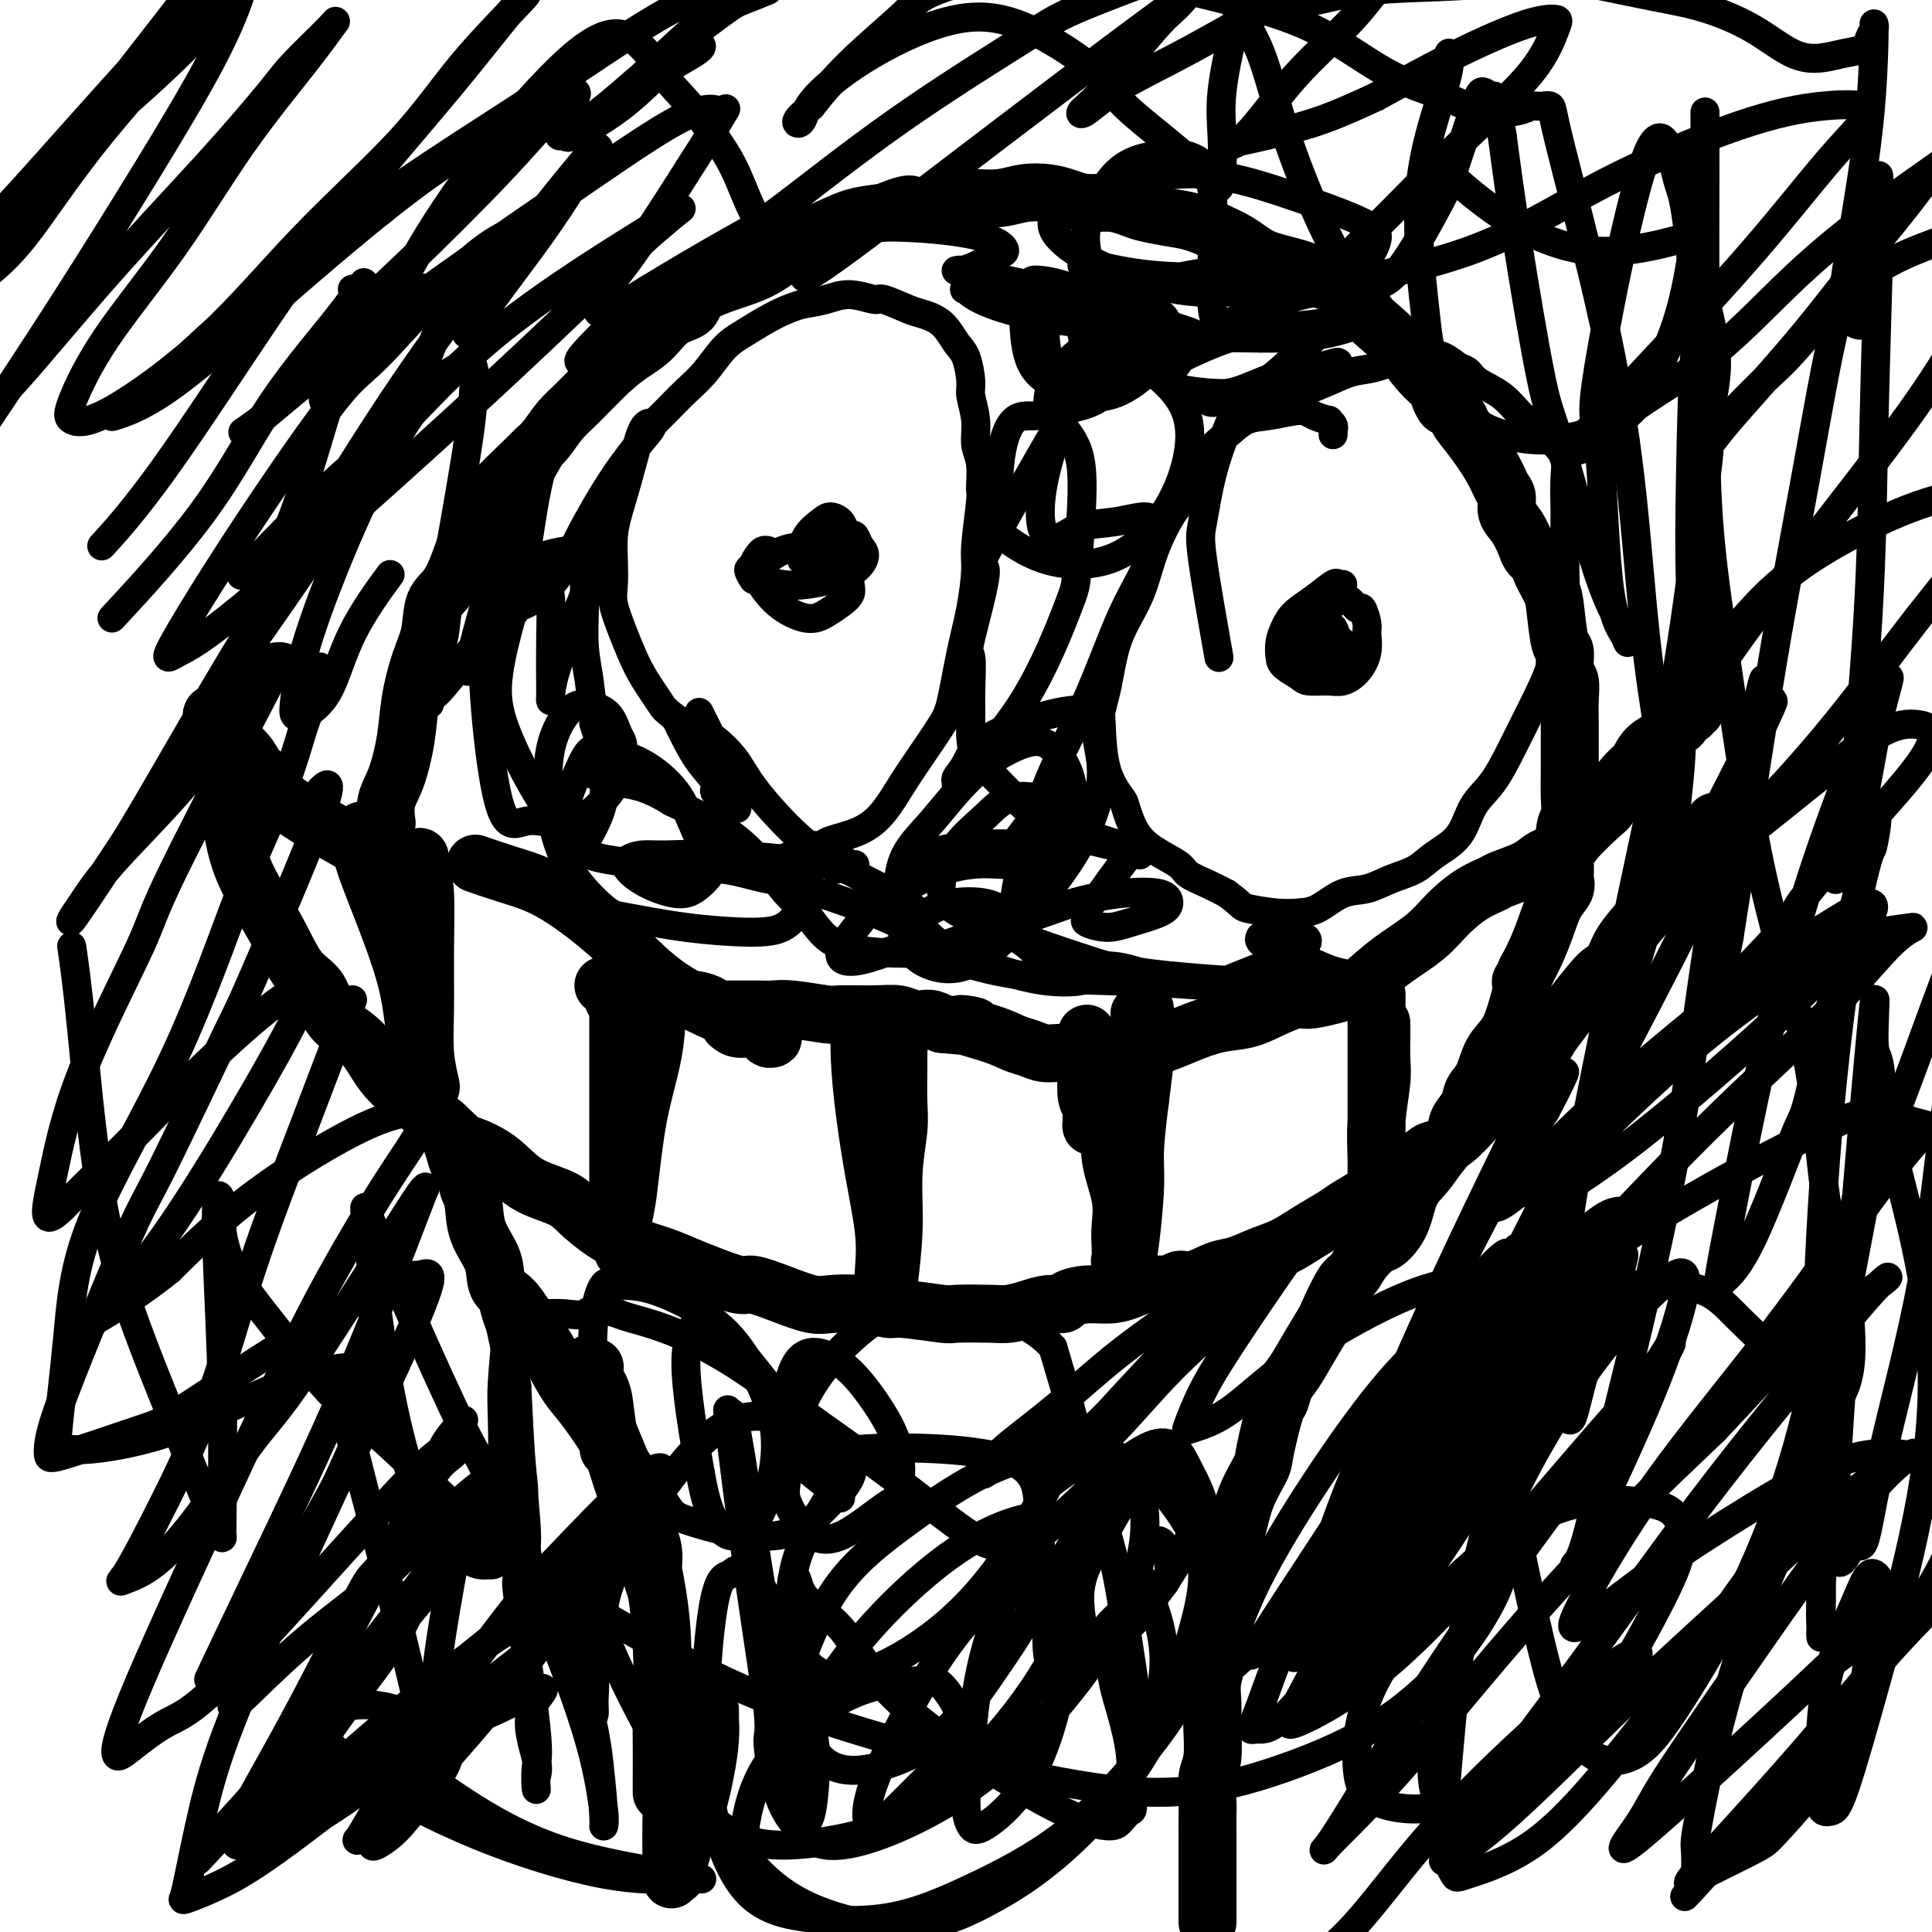 <svg viewBox='0 0 400 400' version='1.1' xmlns='http://www.w3.org/2000/svg' xmlns:xlink='http://www.w3.org/1999/xlink'><g fill='none' stroke='#000000' stroke-width='12' stroke-linecap='round' stroke-linejoin='round'><path d='M126,300c0.072,-0.260 0.144,-0.520 0,-1c-0.144,-0.480 -0.506,-1.179 -1,-2c-0.494,-0.821 -1.122,-1.762 -2,-3c-0.878,-1.238 -2.005,-2.772 -3,-4c-0.995,-1.228 -1.857,-2.151 -3,-4c-1.143,-1.849 -2.566,-4.625 -4,-7c-1.434,-2.375 -2.878,-4.349 -4,-6c-1.122,-1.651 -1.921,-2.980 -3,-4c-1.079,-1.020 -2.436,-1.730 -3,-3c-0.564,-1.270 -0.333,-3.100 -1,-5c-0.667,-1.900 -2.230,-3.871 -3,-6c-0.770,-2.129 -0.746,-4.417 -1,-6c-0.254,-1.583 -0.786,-2.462 -1,-3c-0.214,-0.538 -0.110,-0.737 0,-1c0.110,-0.263 0.226,-0.592 0,-1c-0.226,-0.408 -0.796,-0.895 -1,-1c-0.204,-0.105 -0.043,0.174 0,0c0.043,-0.174 -0.031,-0.800 0,-1c0.031,-0.200 0.166,0.027 0,0c-0.166,-0.027 -0.632,-0.306 -1,-1c-0.368,-0.694 -0.638,-1.802 -1,-3c-0.362,-1.198 -0.818,-2.485 -1,-3c-0.182,-0.515 -0.091,-0.257 0,0'/><path d='M80,170c0.046,0.353 0.091,0.706 0,0c-0.091,-0.706 -0.320,-2.470 0,-4c0.320,-1.530 1.189,-2.826 2,-5c0.811,-2.174 1.564,-5.226 2,-8c0.436,-2.774 0.556,-5.271 1,-8c0.444,-2.729 1.211,-5.691 2,-8c0.789,-2.309 1.601,-3.965 2,-6c0.399,-2.035 0.384,-4.448 1,-6c0.616,-1.552 1.864,-2.245 3,-4c1.136,-1.755 2.159,-4.574 3,-7c0.841,-2.426 1.498,-4.458 2,-6c0.502,-1.542 0.847,-2.594 3,-5c2.153,-2.406 6.114,-6.168 8,-8c1.886,-1.832 1.697,-1.736 2,-2c0.303,-0.264 1.098,-0.889 2,-2c0.902,-1.111 1.910,-2.708 3,-4c1.090,-1.292 2.261,-2.279 4,-4c1.739,-1.721 4.046,-4.175 6,-6c1.954,-1.825 3.555,-3.020 5,-4c1.445,-0.980 2.734,-1.747 4,-3c1.266,-1.253 2.510,-2.994 4,-4c1.490,-1.006 3.226,-1.277 4,-2c0.774,-0.723 0.587,-1.898 2,-3c1.413,-1.102 4.428,-2.130 7,-3c2.572,-0.870 4.703,-1.581 7,-3c2.297,-1.419 4.760,-3.545 7,-5c2.240,-1.455 4.257,-2.238 6,-3c1.743,-0.762 3.212,-1.503 5,-2c1.788,-0.497 3.894,-0.748 6,-1'/><path d='M183,44c6.971,-2.812 5.398,-1.342 6,-1c0.602,0.342 3.377,-0.443 5,-1c1.623,-0.557 2.092,-0.885 3,-1c0.908,-0.115 2.255,-0.018 3,0c0.745,0.018 0.887,-0.045 2,0c1.113,0.045 3.195,0.198 5,0c1.805,-0.198 3.332,-0.747 5,-1c1.668,-0.253 3.475,-0.208 5,0c1.525,0.208 2.766,0.581 4,1c1.234,0.419 2.461,0.886 4,1c1.539,0.114 3.390,-0.125 5,0c1.610,0.125 2.979,0.614 4,1c1.021,0.386 1.694,0.670 3,1c1.306,0.330 3.245,0.707 5,1c1.755,0.293 3.327,0.501 5,1c1.673,0.499 3.449,1.288 5,2c1.551,0.712 2.878,1.346 4,2c1.122,0.654 2.039,1.327 3,2c0.961,0.673 1.965,1.346 4,2c2.035,0.654 5.100,1.290 7,2c1.900,0.710 2.636,1.493 4,2c1.364,0.507 3.355,0.737 5,2c1.645,1.263 2.945,3.560 4,5c1.055,1.440 1.865,2.024 3,3c1.135,0.976 2.594,2.346 4,4c1.406,1.654 2.758,3.592 4,5c1.242,1.408 2.374,2.285 3,3c0.626,0.715 0.745,1.270 1,2c0.255,0.730 0.644,1.637 1,2c0.356,0.363 0.678,0.181 1,0'/><path d='M300,84c3.577,4.231 2.020,2.809 2,3c-0.020,0.191 1.496,1.994 3,4c1.504,2.006 2.997,4.216 4,6c1.003,1.784 1.516,3.143 2,4c0.484,0.857 0.940,1.212 1,2c0.060,0.788 -0.277,2.008 0,3c0.277,0.992 1.169,1.755 2,3c0.831,1.245 1.603,2.974 2,4c0.397,1.026 0.421,1.351 1,2c0.579,0.649 1.713,1.621 2,2c0.287,0.379 -0.273,0.164 0,1c0.273,0.836 1.379,2.721 2,4c0.621,1.279 0.759,1.951 1,4c0.241,2.049 0.586,5.474 1,7c0.414,1.526 0.895,1.152 1,2c0.105,0.848 -0.168,2.918 0,4c0.168,1.082 0.777,1.177 1,2c0.223,0.823 0.059,2.376 0,4c-0.059,1.624 -0.015,3.321 0,5c0.015,1.679 0.000,3.341 0,5c-0.000,1.659 0.014,3.316 0,5c-0.014,1.684 -0.057,3.396 0,5c0.057,1.604 0.213,3.101 0,4c-0.213,0.899 -0.795,1.201 -1,3c-0.205,1.799 -0.033,5.096 0,7c0.033,1.904 -0.074,2.417 0,3c0.074,0.583 0.329,1.236 0,2c-0.329,0.764 -1.243,1.638 -2,3c-0.757,1.362 -1.358,3.213 -2,5c-0.642,1.787 -1.326,3.511 -2,5c-0.674,1.489 -1.337,2.745 -2,4'/><path d='M316,201c-1.475,3.317 -1.161,2.111 -1,2c0.161,-0.111 0.171,0.873 0,2c-0.171,1.127 -0.522,2.398 -1,4c-0.478,1.602 -1.082,3.534 -2,5c-0.918,1.466 -2.148,2.465 -3,4c-0.852,1.535 -1.326,3.607 -2,5c-0.674,1.393 -1.549,2.108 -2,3c-0.451,0.892 -0.480,1.960 -1,3c-0.520,1.040 -1.533,2.050 -2,3c-0.467,0.950 -0.389,1.839 -1,3c-0.611,1.161 -1.911,2.595 -3,4c-1.089,1.405 -1.967,2.781 -3,4c-1.033,1.219 -2.220,2.283 -3,4c-0.780,1.717 -1.154,4.089 -2,6c-0.846,1.911 -2.165,3.361 -3,4c-0.835,0.639 -1.187,0.466 -2,1c-0.813,0.534 -2.086,1.775 -3,3c-0.914,1.225 -1.469,2.434 -2,3c-0.531,0.566 -1.038,0.490 -2,2c-0.962,1.510 -2.380,4.605 -3,6c-0.620,1.395 -0.443,1.089 -1,2c-0.557,0.911 -1.850,3.039 -3,5c-1.150,1.961 -2.158,3.754 -3,5c-0.842,1.246 -1.519,1.945 -2,3c-0.481,1.055 -0.765,2.467 -1,3c-0.235,0.533 -0.419,0.186 -1,2c-0.581,1.814 -1.559,5.790 -2,8c-0.441,2.210 -0.345,2.654 -1,4c-0.655,1.346 -2.061,3.593 -3,6c-0.939,2.407 -1.411,4.973 -2,7c-0.589,2.027 -1.294,3.513 -2,5'/><path d='M254,322c-1.791,5.674 -0.269,2.358 0,2c0.269,-0.358 -0.716,2.241 -1,4c-0.284,1.759 0.134,2.676 0,4c-0.134,1.324 -0.821,3.054 -1,5c-0.179,1.946 0.148,4.107 0,6c-0.148,1.893 -0.771,3.518 -1,5c-0.229,1.482 -0.065,2.821 0,4c0.065,1.179 0.032,2.200 0,3c-0.032,0.800 -0.061,1.381 0,3c0.061,1.619 0.213,4.278 0,6c-0.213,1.722 -0.789,2.509 -1,4c-0.211,1.491 -0.057,3.687 0,5c0.057,1.313 0.015,1.742 0,3c-0.015,1.258 -0.004,3.345 0,4c0.004,0.655 0.001,-0.122 0,1c-0.001,1.122 -0.000,4.143 0,7c0.000,2.857 0.000,5.549 0,7c-0.000,1.451 -0.000,1.660 0,2c0.000,0.340 0.000,0.811 0,1c-0.000,0.189 -0.000,0.094 0,0'/><path d='M147,354c0.005,0.389 0.010,0.778 0,1c-0.010,0.222 -0.034,0.277 0,1c0.034,0.723 0.125,2.112 0,4c-0.125,1.888 -0.468,4.273 -1,7c-0.532,2.727 -1.253,5.796 -2,8c-0.747,2.204 -1.520,3.543 -2,5c-0.480,1.457 -0.668,3.030 -1,4c-0.332,0.970 -0.807,1.335 -1,2c-0.193,0.665 -0.104,1.629 0,2c0.104,0.371 0.224,0.150 0,0c-0.224,-0.150 -0.792,-0.230 -1,0c-0.208,0.230 -0.055,0.768 0,1c0.055,0.232 0.012,0.156 0,-1c-0.012,-1.156 0.008,-3.392 0,-5c-0.008,-1.608 -0.043,-2.588 0,-5c0.043,-2.412 0.165,-6.257 0,-10c-0.165,-3.743 -0.615,-7.383 -1,-12c-0.385,-4.617 -0.704,-10.209 -1,-15c-0.296,-4.791 -0.568,-8.779 -1,-11c-0.432,-2.221 -1.022,-2.674 -1,-4c0.022,-1.326 0.658,-3.524 0,-6c-0.658,-2.476 -2.610,-5.230 -4,-8c-1.390,-2.770 -2.218,-5.557 -3,-8c-0.782,-2.443 -1.519,-4.541 -2,-7c-0.481,-2.459 -0.706,-5.277 -1,-7c-0.294,-1.723 -0.655,-2.349 -1,-3c-0.345,-0.651 -0.672,-1.325 -1,-2'/><path d='M123,285c-1.858,-5.371 -0.502,-1.297 0,0c0.502,1.297 0.152,-0.182 0,-1c-0.152,-0.818 -0.105,-0.975 0,-1c0.105,-0.025 0.268,0.083 0,0c-0.268,-0.083 -0.966,-0.356 -1,0c-0.034,0.356 0.597,1.341 1,3c0.403,1.659 0.577,3.990 2,8c1.423,4.010 4.094,9.697 6,15c1.906,5.303 3.047,10.221 4,15c0.953,4.779 1.720,9.417 2,14c0.280,4.583 0.075,9.109 0,13c-0.075,3.891 -0.020,7.146 0,10c0.020,2.854 0.005,5.307 0,7c-0.005,1.693 -0.002,2.627 0,3c0.002,0.373 0.001,0.187 0,0'/><path d='M125,204c-0.069,0.024 -0.138,0.049 0,0c0.138,-0.049 0.482,-0.171 1,0c0.518,0.171 1.209,0.634 2,1c0.791,0.366 1.681,0.633 3,1c1.319,0.367 3.068,0.833 4,1c0.932,0.167 1.046,0.034 2,0c0.954,-0.034 2.746,0.029 4,0c1.254,-0.029 1.969,-0.151 3,0c1.031,0.151 2.380,0.576 3,1c0.620,0.424 0.513,0.846 1,1c0.487,0.154 1.570,0.041 2,0c0.430,-0.041 0.209,-0.011 0,0c-0.209,0.011 -0.406,0.003 0,0c0.406,-0.003 1.414,-0.001 2,0c0.586,0.001 0.751,0.000 1,0c0.249,-0.000 0.584,0.000 1,0c0.416,-0.000 0.915,-0.001 1,0c0.085,0.001 -0.243,0.004 0,0c0.243,-0.004 1.058,-0.015 2,0c0.942,0.015 2.012,0.057 3,0c0.988,-0.057 1.895,-0.212 4,0c2.105,0.212 5.407,0.793 7,1c1.593,0.207 1.476,0.042 3,0c1.524,-0.042 4.687,0.041 7,0c2.313,-0.041 3.774,-0.204 5,0c1.226,0.204 2.215,0.776 3,1c0.785,0.224 1.365,0.099 2,0c0.635,-0.099 1.324,-0.171 2,0c0.676,0.171 1.338,0.586 2,1'/><path d='M195,212c11.442,1.146 5.046,0.009 4,0c-1.046,-0.009 3.256,1.108 6,2c2.744,0.892 3.929,1.560 5,2c1.071,0.440 2.027,0.654 3,1c0.973,0.346 1.963,0.825 3,1c1.037,0.175 2.122,0.046 3,0c0.878,-0.046 1.551,-0.011 3,0c1.449,0.011 3.675,-0.003 5,0c1.325,0.003 1.749,0.023 3,0c1.251,-0.023 3.330,-0.090 4,0c0.670,0.090 -0.068,0.337 1,0c1.068,-0.337 3.943,-1.259 6,-2c2.057,-0.741 3.296,-1.303 5,-2c1.704,-0.697 3.872,-1.531 6,-2c2.128,-0.469 4.217,-0.573 6,-1c1.783,-0.427 3.259,-1.176 5,-2c1.741,-0.824 3.748,-1.723 5,-2c1.252,-0.277 1.750,0.069 3,0c1.250,-0.069 3.254,-0.551 5,-1c1.746,-0.449 3.235,-0.864 4,-1c0.765,-0.136 0.805,0.007 2,-1c1.195,-1.007 3.546,-3.163 6,-5c2.454,-1.837 5.011,-3.356 7,-5c1.989,-1.644 3.411,-3.413 5,-5c1.589,-1.587 3.346,-2.992 5,-4c1.654,-1.008 3.206,-1.618 4,-2c0.794,-0.382 0.832,-0.536 2,-1c1.168,-0.464 3.468,-1.238 5,-2c1.532,-0.762 2.297,-1.513 3,-2c0.703,-0.487 1.344,-0.711 2,-1c0.656,-0.289 1.328,-0.645 2,-1'/><path d='M323,176c3.192,-1.566 2.171,-0.979 3,-2c0.829,-1.021 3.507,-3.648 5,-5c1.493,-1.352 1.802,-1.430 2,-2c0.198,-0.570 0.284,-1.634 1,-3c0.716,-1.366 2.062,-3.034 3,-4c0.938,-0.966 1.469,-1.229 2,-2c0.531,-0.771 1.063,-2.051 2,-3c0.937,-0.949 2.278,-1.569 3,-2c0.722,-0.431 0.824,-0.675 1,-1c0.176,-0.325 0.426,-0.732 1,-1c0.574,-0.268 1.473,-0.398 2,-1c0.527,-0.602 0.681,-1.677 1,-2c0.319,-0.323 0.804,0.106 1,0c0.196,-0.106 0.105,-0.747 0,-1c-0.105,-0.253 -0.224,-0.119 0,0c0.224,0.119 0.791,0.224 1,0c0.209,-0.224 0.060,-0.778 0,-1c-0.060,-0.222 -0.030,-0.111 0,0'/><path d='M151,212c0.557,0.455 1.115,0.910 2,1c0.885,0.090 2.098,-0.186 3,0c0.902,0.186 1.492,0.835 2,1c0.508,0.165 0.934,-0.154 1,0c0.066,0.154 -0.227,0.782 0,1c0.227,0.218 0.974,0.026 1,0c0.026,-0.026 -0.668,0.113 -1,0c-0.332,-0.113 -0.302,-0.478 -1,-1c-0.698,-0.522 -2.125,-1.201 -4,-2c-1.875,-0.799 -4.197,-1.719 -7,-3c-2.803,-1.281 -6.088,-2.923 -9,-5c-2.912,-2.077 -5.450,-4.588 -8,-7c-2.550,-2.412 -5.111,-4.724 -8,-7c-2.889,-2.276 -6.104,-4.517 -9,-6c-2.896,-1.483 -5.472,-2.207 -8,-3c-2.528,-0.793 -5.008,-1.655 -6,-2c-0.992,-0.345 -0.496,-0.172 0,0'/><path d='M76,177c-0.244,-0.285 -0.488,-0.570 -1,-1c-0.512,-0.430 -1.292,-1.007 -3,-2c-1.708,-0.993 -4.343,-2.404 -7,-4c-2.657,-1.596 -5.337,-3.377 -7,-5c-1.663,-1.623 -2.310,-3.088 -3,-4c-0.690,-0.912 -1.422,-1.270 -2,-2c-0.578,-0.730 -1.002,-1.832 -2,-3c-0.998,-1.168 -2.572,-2.403 -3,-3c-0.428,-0.597 0.288,-0.556 0,-1c-0.288,-0.444 -1.581,-1.373 -2,-2c-0.419,-0.627 0.034,-0.952 0,-1c-0.034,-0.048 -0.556,0.179 -1,0c-0.444,-0.179 -0.809,-0.766 -1,-1c-0.191,-0.234 -0.206,-0.117 0,0c0.206,0.117 0.634,0.233 1,2c0.366,1.767 0.670,5.184 1,8c0.330,2.816 0.685,5.030 1,7c0.315,1.970 0.590,3.697 1,6c0.410,2.303 0.957,5.184 2,8c1.043,2.816 2.583,5.569 4,8c1.417,2.431 2.710,4.542 4,7c1.290,2.458 2.575,5.265 4,7c1.425,1.735 2.989,2.400 4,4c1.011,1.600 1.470,4.136 3,6c1.530,1.864 4.132,3.056 6,5c1.868,1.944 3.003,4.639 5,7c1.997,2.361 4.856,4.389 7,6c2.144,1.611 3.572,2.806 5,4'/><path d='M92,233c4.397,4.198 3.890,3.693 5,4c1.110,0.307 3.839,1.426 6,3c2.161,1.574 3.756,3.605 6,5c2.244,1.395 5.138,2.155 7,3c1.862,0.845 2.693,1.773 4,3c1.307,1.227 3.092,2.751 5,4c1.908,1.249 3.940,2.223 6,3c2.060,0.777 4.149,1.355 6,2c1.851,0.645 3.466,1.355 5,2c1.534,0.645 2.987,1.224 5,2c2.013,0.776 4.585,1.749 6,2c1.415,0.251 1.674,-0.221 3,0c1.326,0.221 3.718,1.135 6,2c2.282,0.865 4.454,1.681 6,2c1.546,0.319 2.468,0.142 4,0c1.532,-0.142 3.676,-0.248 6,0c2.324,0.248 4.828,0.851 6,1c1.172,0.149 1.012,-0.155 3,0c1.988,0.155 6.124,0.771 8,1c1.876,0.229 1.492,0.071 3,0c1.508,-0.071 4.909,-0.057 7,0c2.091,0.057 2.873,0.156 4,0c1.127,-0.156 2.600,-0.568 4,-1c1.400,-0.432 2.726,-0.886 4,-1c1.274,-0.114 2.494,0.110 3,0c0.506,-0.110 0.298,-0.555 1,-1c0.702,-0.445 2.315,-0.890 4,-1c1.685,-0.110 3.441,0.115 5,0c1.559,-0.115 2.920,-0.569 4,-1c1.080,-0.431 1.880,-0.837 3,-1c1.120,-0.163 2.560,-0.081 4,0'/><path d='M241,266c5.516,-1.185 3.307,-1.147 3,-1c-0.307,0.147 1.288,0.402 3,0c1.712,-0.402 3.541,-1.461 5,-2c1.459,-0.539 2.548,-0.557 4,-1c1.452,-0.443 3.269,-1.311 5,-2c1.731,-0.689 3.378,-1.198 5,-2c1.622,-0.802 3.219,-1.897 5,-3c1.781,-1.103 3.745,-2.215 5,-3c1.255,-0.785 1.801,-1.243 3,-2c1.199,-0.757 3.050,-1.814 5,-3c1.950,-1.186 3.998,-2.501 6,-4c2.002,-1.499 3.959,-3.184 5,-4c1.041,-0.816 1.166,-0.765 2,-1c0.834,-0.235 2.378,-0.757 4,-2c1.622,-1.243 3.322,-3.208 5,-5c1.678,-1.792 3.335,-3.411 5,-5c1.665,-1.589 3.338,-3.146 5,-5c1.662,-1.854 3.313,-4.004 4,-5c0.687,-0.996 0.409,-0.838 2,-3c1.591,-2.162 5.052,-6.644 7,-9c1.948,-2.356 2.383,-2.587 3,-3c0.617,-0.413 1.414,-1.010 2,-2c0.586,-0.990 0.959,-2.374 2,-4c1.041,-1.626 2.751,-3.495 4,-5c1.249,-1.505 2.037,-2.645 3,-4c0.963,-1.355 2.100,-2.926 3,-4c0.900,-1.074 1.564,-1.650 2,-2c0.436,-0.350 0.643,-0.475 1,-1c0.357,-0.525 0.865,-1.449 1,-2c0.135,-0.551 -0.104,-0.729 0,-1c0.104,-0.271 0.552,-0.636 1,-1'/><path d='M351,175c7.778,-9.489 2.222,-2.711 0,0c-2.222,2.711 -1.111,1.356 0,0'/><path d='M77,172c-0.022,-0.000 -0.045,-0.001 0,0c0.045,0.001 0.156,0.002 0,0c-0.156,-0.002 -0.581,-0.008 -1,0c-0.419,0.008 -0.833,0.031 -1,0c-0.167,-0.031 -0.088,-0.114 0,0c0.088,0.114 0.184,0.425 0,1c-0.184,0.575 -0.649,1.412 0,4c0.649,2.588 2.411,6.925 4,11c1.589,4.075 3.004,7.887 4,11c0.996,3.113 1.572,5.527 2,8c0.428,2.473 0.707,5.006 1,7c0.293,1.994 0.601,3.449 1,5c0.399,1.551 0.888,3.198 1,4c0.112,0.802 -0.152,0.758 0,1c0.152,0.242 0.720,0.770 1,1c0.280,0.230 0.272,0.161 0,-1c-0.272,-1.161 -0.808,-3.413 -1,-6c-0.192,-2.587 -0.041,-5.508 0,-9c0.041,-3.492 -0.027,-7.556 0,-12c0.027,-4.444 0.151,-9.270 0,-12c-0.151,-2.730 -0.575,-3.365 -1,-4'/><path d='M87,181c-0.155,-6.646 -0.041,-2.262 0,-1c0.041,1.262 0.011,-0.599 0,-1c-0.011,-0.401 -0.003,0.659 0,1c0.003,0.341 0.001,-0.037 0,1c-0.001,1.037 -0.000,3.489 0,6c0.000,2.511 0.000,5.080 0,7c-0.000,1.920 -0.000,3.191 0,6c0.000,2.809 0.000,7.155 0,9c-0.000,1.845 -0.000,1.189 0,2c0.000,0.811 0.000,3.089 0,4c-0.000,0.911 -0.000,0.456 0,0'/><path d='M127,207c0.423,-0.445 0.845,-0.891 1,-1c0.155,-0.109 0.041,0.117 0,0c-0.041,-0.117 -0.011,-0.579 0,-1c0.011,-0.421 0.003,-0.802 0,-1c-0.003,-0.198 -0.001,-0.214 0,0c0.001,0.214 0.000,0.656 0,1c-0.000,0.344 -0.000,0.589 0,2c0.000,1.411 0.000,3.988 0,7c-0.000,3.012 -0.001,6.459 0,10c0.001,3.541 0.004,7.176 0,11c-0.004,3.824 -0.015,7.837 0,11c0.015,3.163 0.057,5.475 0,7c-0.057,1.525 -0.212,2.263 0,3c0.212,0.737 0.791,1.473 1,2c0.209,0.527 0.047,0.846 0,1c-0.047,0.154 0.022,0.145 0,-1c-0.022,-1.145 -0.135,-3.425 0,-5c0.135,-1.575 0.520,-2.444 1,-6c0.480,-3.556 1.057,-9.800 2,-15c0.943,-5.200 2.253,-9.355 3,-13c0.747,-3.645 0.932,-6.781 1,-9c0.068,-2.219 0.018,-3.520 0,-4c-0.018,-0.480 -0.005,-0.137 0,0c0.005,0.137 0.003,0.069 0,0'/><path d='M178,211c0.018,-0.120 0.037,-0.240 0,1c-0.037,1.240 -0.129,3.839 0,7c0.129,3.161 0.478,6.884 1,11c0.522,4.116 1.215,8.623 2,13c0.785,4.377 1.660,8.622 2,12c0.340,3.378 0.144,5.890 0,8c-0.144,2.110 -0.235,3.820 0,5c0.235,1.180 0.795,1.831 1,2c0.205,0.169 0.054,-0.143 0,0c-0.054,0.143 -0.010,0.743 0,1c0.010,0.257 -0.012,0.172 0,0c0.012,-0.172 0.060,-0.432 0,-1c-0.060,-0.568 -0.226,-1.443 0,-4c0.226,-2.557 0.845,-6.795 1,-11c0.155,-4.205 -0.155,-8.378 0,-12c0.155,-3.622 0.774,-6.694 1,-9c0.226,-2.306 0.061,-3.848 0,-6c-0.061,-2.152 -0.016,-4.915 0,-7c0.016,-2.085 0.004,-3.492 0,-5c-0.004,-1.508 -0.000,-3.115 0,-4c0.000,-0.885 -0.004,-1.047 0,-1c0.004,0.047 0.015,0.301 0,0c-0.015,-0.301 -0.057,-1.159 0,0c0.057,1.159 0.211,4.335 0,7c-0.211,2.665 -0.789,4.817 -1,8c-0.211,3.183 -0.057,7.395 0,10c0.057,2.605 0.016,3.601 0,4c-0.016,0.399 -0.008,0.199 0,0'/><path d='M227,233c-0.425,-0.046 -0.850,-0.093 -1,0c-0.150,0.093 -0.026,0.324 0,0c0.026,-0.324 -0.046,-1.203 0,-2c0.046,-0.797 0.208,-1.513 0,-2c-0.208,-0.487 -0.788,-0.747 -1,-2c-0.212,-1.253 -0.057,-3.501 0,-5c0.057,-1.499 0.016,-2.249 0,-3c-0.016,-0.751 -0.005,-1.504 0,-2c0.005,-0.496 0.006,-0.736 0,-1c-0.006,-0.264 -0.019,-0.553 0,-1c0.019,-0.447 0.068,-1.053 0,-1c-0.068,0.053 -0.255,0.766 0,1c0.255,0.234 0.952,-0.011 1,1c0.048,1.011 -0.551,3.278 0,6c0.551,2.722 2.253,5.901 3,9c0.747,3.099 0.540,6.120 1,9c0.460,2.880 1.586,5.618 2,8c0.414,2.382 0.116,4.407 0,6c-0.116,1.593 -0.050,2.753 0,4c0.050,1.247 0.083,2.581 0,3c-0.083,0.419 -0.282,-0.075 0,0c0.282,0.075 1.046,0.720 1,1c-0.046,0.280 -0.903,0.193 -1,0c-0.097,-0.193 0.565,-0.494 1,-1c0.435,-0.506 0.642,-1.218 1,-4c0.358,-2.782 0.866,-7.634 1,-11c0.134,-3.366 -0.104,-5.248 0,-8c0.104,-2.752 0.552,-6.376 1,-10'/><path d='M236,228c0.846,-6.809 0.960,-7.332 1,-9c0.040,-1.668 0.007,-4.481 0,-6c-0.007,-1.519 0.012,-1.745 0,-2c-0.012,-0.255 -0.056,-0.540 0,-1c0.056,-0.460 0.211,-1.097 0,-1c-0.211,0.097 -0.789,0.926 -1,1c-0.211,0.074 -0.057,-0.609 0,1c0.057,1.609 0.015,5.510 0,8c-0.015,2.490 -0.004,3.569 0,4c0.004,0.431 0.002,0.216 0,0'/><path d='M285,207c-0.000,0.105 -0.000,0.210 0,0c0.000,-0.210 0.000,-0.734 0,-1c-0.000,-0.266 -0.000,-0.272 0,1c0.000,1.272 0.000,3.822 0,7c-0.000,3.178 -0.000,6.982 0,10c0.000,3.018 0.000,5.249 0,7c-0.000,1.751 -0.000,3.021 0,4c0.000,0.979 0.000,1.666 0,2c-0.000,0.334 -0.000,0.314 0,1c0.000,0.686 0.000,2.079 0,3c-0.000,0.921 -0.000,1.371 0,2c0.000,0.629 0.000,1.438 0,2c-0.000,0.562 -0.001,0.877 0,1c0.001,0.123 0.004,0.053 0,0c-0.004,-0.053 -0.015,-0.088 0,-1c0.015,-0.912 0.057,-2.700 0,-5c-0.057,-2.300 -0.211,-5.112 0,-8c0.211,-2.888 0.789,-5.853 1,-8c0.211,-2.147 0.057,-3.475 0,-5c-0.057,-1.525 -0.015,-3.246 0,-4c0.015,-0.754 0.004,-0.542 0,-1c-0.004,-0.458 -0.001,-1.585 0,-2c0.001,-0.415 0.000,-0.119 0,0c-0.000,0.119 -0.000,0.059 0,0'/></g>
<g fill='none' stroke='#000000' stroke-width='6' stroke-linecap='round' stroke-linejoin='round'><path d='M121,120c0.002,-0.014 0.004,-0.028 0,0c-0.004,0.028 -0.014,0.097 0,1c0.014,0.903 0.052,2.640 0,5c-0.052,2.360 -0.192,5.344 0,8c0.192,2.656 0.717,4.985 1,7c0.283,2.015 0.323,3.715 1,6c0.677,2.285 1.990,5.154 3,7c1.010,1.846 1.717,2.670 2,3c0.283,0.330 0.141,0.165 0,0'/><path d='M167,175c0.217,-0.020 0.434,-0.040 1,0c0.566,0.040 1.480,0.140 2,0c0.520,-0.140 0.644,-0.520 2,-1c1.356,-0.480 3.942,-1.059 6,-2c2.058,-0.941 3.587,-2.245 5,-4c1.413,-1.755 2.710,-3.961 4,-6c1.290,-2.039 2.573,-3.910 4,-6c1.427,-2.090 2.999,-4.398 4,-6c1.001,-1.602 1.430,-2.499 2,-5c0.570,-2.501 1.281,-6.607 2,-10c0.719,-3.393 1.446,-6.071 2,-9c0.554,-2.929 0.934,-6.107 1,-8c0.066,-1.893 -0.183,-2.501 0,-5c0.183,-2.499 0.796,-6.890 1,-9c0.204,-2.110 -0.002,-1.937 0,-3c0.002,-1.063 0.211,-3.360 0,-5c-0.211,-1.640 -0.844,-2.624 -1,-4c-0.156,-1.376 0.163,-3.143 0,-5c-0.163,-1.857 -0.808,-3.803 -1,-5c-0.192,-1.197 0.068,-1.645 0,-3c-0.068,-1.355 -0.466,-3.619 -1,-5c-0.534,-1.381 -1.205,-1.881 -2,-3c-0.795,-1.119 -1.715,-2.859 -3,-4c-1.285,-1.141 -2.933,-1.683 -4,-2c-1.067,-0.317 -1.551,-0.408 -3,-1c-1.449,-0.592 -3.863,-1.686 -5,-2c-1.137,-0.314 -0.995,0.153 -2,0c-1.005,-0.153 -3.155,-0.926 -5,-1c-1.845,-0.074 -3.384,0.550 -5,1c-1.616,0.450 -3.308,0.725 -5,1'/><path d='M166,63c-2.880,0.837 -5.081,1.931 -7,3c-1.919,1.069 -3.557,2.113 -5,3c-1.443,0.887 -2.693,1.616 -4,3c-1.307,1.384 -2.672,3.424 -4,5c-1.328,1.576 -2.621,2.688 -4,4c-1.379,1.312 -2.845,2.825 -4,4c-1.155,1.175 -1.998,2.011 -3,3c-1.002,0.989 -2.164,2.132 -3,4c-0.836,1.868 -1.348,4.460 -2,7c-0.652,2.540 -1.444,5.027 -2,7c-0.556,1.973 -0.876,3.431 -1,5c-0.124,1.569 -0.053,3.248 0,5c0.053,1.752 0.086,3.578 0,5c-0.086,1.422 -0.293,2.440 0,4c0.293,1.560 1.085,3.661 2,6c0.915,2.339 1.952,4.917 3,7c1.048,2.083 2.108,3.670 3,5c0.892,1.330 1.615,2.402 2,3c0.385,0.598 0.432,0.724 2,2c1.568,1.276 4.659,3.704 6,5c1.341,1.296 0.933,1.459 1,2c0.067,0.541 0.610,1.458 1,2c0.390,0.542 0.626,0.709 1,1c0.374,0.291 0.885,0.708 1,1c0.115,0.292 -0.166,0.460 0,1c0.166,0.540 0.780,1.451 1,2c0.220,0.549 0.045,0.735 0,1c-0.045,0.265 0.039,0.607 0,1c-0.039,0.393 -0.203,0.837 0,1c0.203,0.163 0.772,0.047 1,0c0.228,-0.047 0.114,-0.023 0,0'/><path d='M151,165c2.997,4.330 0.991,1.655 0,1c-0.991,-0.655 -0.967,0.710 -1,1c-0.033,0.290 -0.123,-0.494 0,-1c0.123,-0.506 0.458,-0.735 0,-1c-0.458,-0.265 -1.710,-0.565 -2,-1c-0.290,-0.435 0.381,-1.003 0,-2c-0.381,-0.997 -1.813,-2.422 -3,-4c-1.187,-1.578 -2.127,-3.310 -3,-5c-0.873,-1.690 -1.678,-3.340 -2,-4c-0.322,-0.660 -0.161,-0.330 0,0'/><path d='M172,179c0.547,0.538 1.094,1.075 1,1c-0.094,-0.075 -0.827,-0.763 -1,-1c-0.173,-0.237 0.216,-0.022 -1,-1c-1.216,-0.978 -4.037,-3.148 -7,-6c-2.963,-2.852 -6.069,-6.387 -8,-9c-1.931,-2.613 -2.686,-4.305 -4,-6c-1.314,-1.695 -3.187,-3.392 -4,-4c-0.813,-0.608 -0.565,-0.125 -1,-1c-0.435,-0.875 -1.553,-3.107 -2,-4c-0.447,-0.893 -0.224,-0.446 0,0'/><path d='M276,90c0.010,-0.444 0.019,-0.889 0,-1c-0.019,-0.111 -0.067,0.111 0,0c0.067,-0.111 0.250,-0.556 0,-1c-0.250,-0.444 -0.933,-0.886 -1,-1c-0.067,-0.114 0.482,0.100 0,0c-0.482,-0.100 -1.994,-0.515 -3,-1c-1.006,-0.485 -1.507,-1.040 -3,-1c-1.493,0.040 -3.979,0.676 -6,1c-2.021,0.324 -3.579,0.337 -5,1c-1.421,0.663 -2.705,1.976 -4,3c-1.295,1.024 -2.600,1.758 -4,4c-1.400,2.242 -2.896,5.990 -4,8c-1.104,2.010 -1.815,2.280 -3,4c-1.185,1.720 -2.842,4.889 -4,8c-1.158,3.111 -1.817,6.164 -3,9c-1.183,2.836 -2.892,5.453 -4,8c-1.108,2.547 -1.617,5.022 -2,7c-0.383,1.978 -0.642,3.458 -1,5c-0.358,1.542 -0.815,3.145 -1,4c-0.185,0.855 -0.097,0.963 0,3c0.097,2.037 0.204,6.005 1,9c0.796,2.995 2.280,5.019 3,6c0.720,0.981 0.677,0.920 1,2c0.323,1.080 1.013,3.300 2,5c0.987,1.700 2.273,2.878 4,4c1.727,1.122 3.896,2.187 5,3c1.104,0.813 1.143,1.373 2,2c0.857,0.627 2.530,1.322 4,2c1.470,0.678 2.735,1.339 4,2'/><path d='M254,185c3.550,2.631 2.924,2.708 4,3c1.076,0.292 3.855,0.798 6,1c2.145,0.202 3.657,0.101 5,0c1.343,-0.101 2.516,-0.200 4,-1c1.484,-0.800 3.280,-2.300 5,-3c1.720,-0.700 3.363,-0.600 5,-1c1.637,-0.400 3.266,-1.299 5,-2c1.734,-0.701 3.573,-1.203 5,-2c1.427,-0.797 2.443,-1.891 4,-3c1.557,-1.109 3.654,-2.235 5,-4c1.346,-1.765 1.940,-4.168 3,-6c1.060,-1.832 2.584,-3.091 4,-5c1.416,-1.909 2.722,-4.467 4,-7c1.278,-2.533 2.528,-5.040 4,-8c1.472,-2.960 3.165,-6.371 4,-9c0.835,-2.629 0.812,-4.474 1,-6c0.188,-1.526 0.586,-2.733 1,-4c0.414,-1.267 0.842,-2.593 1,-4c0.158,-1.407 0.044,-2.893 0,-6c-0.044,-3.107 -0.018,-7.833 0,-10c0.018,-2.167 0.027,-1.774 0,-3c-0.027,-1.226 -0.089,-4.072 0,-6c0.089,-1.928 0.331,-2.937 0,-4c-0.331,-1.063 -1.234,-2.178 -2,-3c-0.766,-0.822 -1.396,-1.350 -2,-2c-0.604,-0.650 -1.183,-1.421 -2,-2c-0.817,-0.579 -1.871,-0.967 -3,-2c-1.129,-1.033 -2.334,-2.710 -4,-4c-1.666,-1.290 -3.795,-2.194 -5,-3c-1.205,-0.806 -1.487,-1.516 -2,-2c-0.513,-0.484 -1.256,-0.742 -2,-1'/><path d='M302,76c-4.329,-3.362 -4.152,-2.268 -5,-2c-0.848,0.268 -2.723,-0.289 -5,0c-2.277,0.289 -4.957,1.426 -7,2c-2.043,0.574 -3.447,0.586 -5,1c-1.553,0.414 -3.253,1.231 -5,2c-1.747,0.769 -3.541,1.489 -5,2c-1.459,0.511 -2.582,0.813 -4,1c-1.418,0.187 -3.129,0.259 -5,1c-1.871,0.741 -3.902,2.151 -5,3c-1.098,0.849 -1.264,1.138 -2,3c-0.736,1.862 -2.043,5.297 -3,9c-0.957,3.703 -1.566,7.673 -2,10c-0.434,2.327 -0.694,3.011 0,8c0.694,4.989 2.341,14.283 3,18c0.659,3.717 0.329,1.859 0,0'/><path d='M278,121c-0.402,0.072 -0.804,0.144 -1,0c-0.196,-0.144 -0.186,-0.503 -1,0c-0.814,0.503 -2.453,1.868 -4,3c-1.547,1.132 -3.002,2.032 -4,3c-0.998,0.968 -1.539,2.003 -2,3c-0.461,0.997 -0.841,1.956 -1,3c-0.159,1.044 -0.097,2.174 0,3c0.097,0.826 0.227,1.347 1,2c0.773,0.653 2.188,1.438 3,2c0.812,0.562 1.020,0.899 2,1c0.980,0.101 2.732,-0.036 4,0c1.268,0.036 2.054,0.244 3,0c0.946,-0.244 2.054,-0.939 3,-2c0.946,-1.061 1.729,-2.489 2,-4c0.271,-1.511 0.029,-3.107 0,-4c-0.029,-0.893 0.156,-1.084 0,-2c-0.156,-0.916 -0.654,-2.556 -1,-3c-0.346,-0.444 -0.539,0.307 -1,0c-0.461,-0.307 -1.191,-1.671 -2,-2c-0.809,-0.329 -1.698,0.377 -3,1c-1.302,0.623 -3.016,1.163 -4,2c-0.984,0.837 -1.239,1.970 -2,3c-0.761,1.030 -2.029,1.959 -2,3c0.029,1.041 1.356,2.196 2,3c0.644,0.804 0.606,1.257 1,2c0.394,0.743 1.222,1.777 2,2c0.778,0.223 1.508,-0.365 2,-1c0.492,-0.635 0.746,-1.318 1,-2'/><path d='M276,137c0.678,-0.844 0.872,-1.455 1,-2c0.128,-0.545 0.188,-1.023 0,-2c-0.188,-0.977 -0.625,-2.454 -1,-3c-0.375,-0.546 -0.689,-0.162 -1,0c-0.311,0.162 -0.620,0.104 -1,0c-0.380,-0.104 -0.831,-0.252 -1,0c-0.169,0.252 -0.056,0.905 0,1c0.056,0.095 0.053,-0.367 0,0c-0.053,0.367 -0.158,1.563 0,2c0.158,0.437 0.578,0.116 1,0c0.422,-0.116 0.844,-0.027 1,0c0.156,0.027 0.045,-0.007 0,0c-0.045,0.007 -0.024,0.055 0,0c0.024,-0.055 0.050,-0.215 0,0c-0.050,0.215 -0.175,0.804 0,1c0.175,0.196 0.649,0.000 1,0c0.351,-0.000 0.579,0.196 1,0c0.421,-0.196 1.037,-0.783 1,-1c-0.037,-0.217 -0.725,-0.062 -1,0c-0.275,0.062 -0.138,0.031 0,0'/><path d='M159,114c-0.342,-0.068 -0.684,-0.136 -1,0c-0.316,0.136 -0.605,0.475 -1,1c-0.395,0.525 -0.896,1.235 -1,2c-0.104,0.765 0.188,1.586 1,3c0.812,1.414 2.144,3.420 4,5c1.856,1.580 4.234,2.733 6,3c1.766,0.267 2.918,-0.352 4,-1c1.082,-0.648 2.095,-1.325 3,-2c0.905,-0.675 1.703,-1.350 2,-2c0.297,-0.650 0.091,-1.277 0,-2c-0.091,-0.723 -0.069,-1.543 0,-3c0.069,-1.457 0.185,-3.552 0,-5c-0.185,-1.448 -0.673,-2.251 -1,-3c-0.327,-0.749 -0.495,-1.445 -1,-2c-0.505,-0.555 -1.347,-0.969 -2,-1c-0.653,-0.031 -1.115,0.321 -2,1c-0.885,0.679 -2.192,1.684 -3,3c-0.808,1.316 -1.118,2.942 -1,4c0.118,1.058 0.662,1.549 1,2c0.338,0.451 0.469,0.863 1,1c0.531,0.137 1.463,-0.002 2,0c0.537,0.002 0.680,0.145 1,0c0.320,-0.145 0.818,-0.578 1,-1c0.182,-0.422 0.049,-0.831 0,-1c-0.049,-0.169 -0.013,-0.097 0,0c0.013,0.097 0.004,0.218 0,0c-0.004,-0.218 -0.001,-0.777 0,-1c0.001,-0.223 0.001,-0.112 0,0'/><path d='M172,115c0.409,-0.521 -0.570,-0.325 -1,0c-0.430,0.325 -0.311,0.778 0,1c0.311,0.222 0.815,0.212 1,0c0.185,-0.212 0.053,-0.628 0,-1c-0.053,-0.372 -0.025,-0.701 0,-1c0.025,-0.299 0.046,-0.567 0,-1c-0.046,-0.433 -0.161,-1.032 -1,-1c-0.839,0.032 -2.403,0.696 -4,1c-1.597,0.304 -3.227,0.248 -5,1c-1.773,0.752 -3.690,2.310 -5,3c-1.310,0.690 -2.014,0.511 -2,1c0.014,0.489 0.746,1.645 1,2c0.254,0.355 0.028,-0.092 1,0c0.972,0.092 3.141,0.722 5,1c1.859,0.278 3.409,0.202 5,0c1.591,-0.202 3.222,-0.531 5,-1c1.778,-0.469 3.704,-1.079 5,-2c1.296,-0.921 1.963,-2.154 2,-3c0.037,-0.846 -0.557,-1.305 -1,-2c-0.443,-0.695 -0.735,-1.627 -1,-2c-0.265,-0.373 -0.501,-0.187 -1,0c-0.499,0.187 -1.259,0.376 -2,1c-0.741,0.624 -1.464,1.684 -2,2c-0.536,0.316 -0.886,-0.111 -1,0c-0.114,0.111 0.008,0.761 0,1c-0.008,0.239 -0.145,0.068 0,0c0.145,-0.068 0.573,-0.034 1,0'/><path d='M172,115c-0.738,0.389 -0.082,-0.638 0,-1c0.082,-0.362 -0.409,-0.058 -1,0c-0.591,0.058 -1.282,-0.129 -2,0c-0.718,0.129 -1.462,0.573 -2,1c-0.538,0.427 -0.868,0.836 -1,1c-0.132,0.164 -0.066,0.082 0,0'/><path d='M323,272c-0.969,0.642 -1.938,1.284 -6,6c-4.062,4.716 -11.219,13.508 -18,22c-6.781,8.492 -13.188,16.686 -18,23c-4.812,6.314 -8.029,10.749 -10,14c-1.971,3.251 -2.694,5.317 -3,6c-0.306,0.683 -0.194,-0.016 3,-3c3.194,-2.984 9.469,-8.252 17,-16c7.531,-7.748 16.317,-17.974 23,-27c6.683,-9.026 11.262,-16.851 15,-22c3.738,-5.149 6.635,-7.623 8,-9c1.365,-1.377 1.197,-1.657 0,-1c-1.197,0.657 -3.424,2.252 -8,7c-4.576,4.748 -11.501,12.648 -19,22c-7.499,9.352 -15.573,20.155 -22,30c-6.427,9.845 -11.208,18.731 -14,24c-2.792,5.269 -3.596,6.919 -4,8c-0.404,1.081 -0.407,1.593 3,0c3.407,-1.593 10.225,-5.289 18,-12c7.775,-6.711 16.506,-16.435 24,-25c7.494,-8.565 13.752,-15.970 19,-22c5.248,-6.030 9.487,-10.684 12,-14c2.513,-3.316 3.300,-5.293 3,-5c-0.300,0.293 -1.687,2.856 -6,9c-4.313,6.144 -11.550,15.869 -19,26c-7.450,10.131 -15.112,20.668 -22,31c-6.888,10.332 -13.003,20.457 -17,27c-3.997,6.543 -5.875,9.502 -7,11c-1.125,1.498 -1.497,1.536 1,-1c2.497,-2.536 7.865,-7.644 16,-17c8.135,-9.356 19.039,-22.959 30,-35c10.961,-12.041 21.981,-22.521 33,-33'/><path d='M355,296c16.374,-17.549 17.309,-18.422 21,-21c3.691,-2.578 10.137,-6.862 13,-9c2.863,-2.138 2.144,-2.130 0,0c-2.144,2.130 -5.712,6.384 -12,14c-6.288,7.616 -15.296,18.596 -24,30c-8.704,11.404 -17.102,23.234 -25,34c-7.898,10.766 -15.295,20.468 -20,27c-4.705,6.532 -6.719,9.895 -8,12c-1.281,2.105 -1.829,2.953 0,2c1.829,-0.953 6.035,-3.707 13,-10c6.965,-6.293 16.687,-16.124 26,-25c9.313,-8.876 18.215,-16.796 26,-24c7.785,-7.204 14.454,-13.693 20,-18c5.546,-4.307 9.971,-6.432 11,-7c1.029,-0.568 -1.336,0.421 -5,4c-3.664,3.579 -8.627,9.747 -14,17c-5.373,7.253 -11.156,15.590 -17,24c-5.844,8.410 -11.750,16.893 -15,22c-3.250,5.107 -3.843,6.839 -6,10c-2.157,3.161 -5.877,7.751 1,2c6.877,-5.751 24.351,-21.842 32,-29c7.649,-7.158 5.472,-5.382 9,-8c3.528,-2.618 12.760,-9.632 18,-13c5.240,-3.368 6.486,-3.092 7,-3c0.514,0.092 0.295,0.000 -2,2c-2.295,2.000 -6.664,6.091 -12,12c-5.336,5.909 -11.637,13.636 -18,21c-6.363,7.364 -12.788,14.366 -17,19c-4.212,4.634 -6.211,6.902 -7,8c-0.789,1.098 -0.368,1.028 0,1c0.368,-0.028 0.684,-0.014 1,0'/><path d='M351,390c-6.809,7.968 3.669,-3.613 11,-12c7.331,-8.387 11.514,-13.581 18,-22c6.486,-8.419 15.274,-20.063 20,-28c4.726,-7.937 5.391,-12.167 6,-15c0.609,-2.833 1.161,-4.271 0,-6c-1.161,-1.729 -4.035,-3.751 -8,-5c-3.965,-1.249 -9.021,-1.727 -15,0c-5.979,1.727 -12.883,5.659 -20,10c-7.117,4.341 -14.448,9.091 -20,13c-5.552,3.909 -9.323,6.976 -12,9c-2.677,2.024 -4.258,3.006 -5,3c-0.742,-0.006 -0.645,-0.999 2,-6c2.645,-5.001 7.838,-14.008 15,-24c7.162,-9.992 16.292,-20.968 24,-31c7.708,-10.032 13.994,-19.118 19,-26c5.006,-6.882 8.732,-11.559 11,-14c2.268,-2.441 3.078,-2.645 2,-3c-1.078,-0.355 -4.042,-0.861 -6,-2c-1.958,-1.139 -2.908,-2.912 -14,2c-11.092,4.912 -32.326,16.507 -45,25c-12.674,8.493 -16.790,13.884 -21,19c-4.210,5.116 -8.515,9.958 -11,13c-2.485,3.042 -3.149,4.285 -3,4c0.149,-0.285 1.112,-2.097 6,-8c4.888,-5.903 13.701,-15.898 23,-26c9.299,-10.102 19.086,-20.312 28,-29c8.914,-8.688 16.956,-15.855 23,-22c6.044,-6.145 10.089,-11.270 13,-14c2.911,-2.730 4.689,-3.066 4,-3c-0.689,0.066 -3.844,0.533 -7,1'/><path d='M389,193c-3.518,1.110 -8.814,3.387 -15,7c-6.186,3.613 -13.264,8.564 -20,14c-6.736,5.436 -13.130,11.357 -18,16c-4.870,4.643 -8.215,8.007 -11,11c-2.785,2.993 -5.008,5.615 -6,7c-0.992,1.385 -0.751,1.531 2,0c2.751,-1.531 8.014,-4.740 15,-10c6.986,-5.260 15.695,-12.569 23,-19c7.305,-6.431 13.206,-11.982 18,-17c4.794,-5.018 8.481,-9.503 10,-12c1.519,-2.497 0.870,-3.007 0,-3c-0.870,0.007 -1.962,0.531 -6,3c-4.038,2.469 -11.022,6.885 -18,12c-6.978,5.115 -13.951,10.931 -20,16c-6.049,5.069 -11.175,9.393 -16,14c-4.825,4.607 -9.350,9.499 -13,13c-3.650,3.501 -6.427,5.610 -7,6c-0.573,0.390 1.057,-0.941 2,-1c0.943,-0.059 1.197,1.154 12,-9c10.803,-10.154 32.154,-31.676 42,-42c9.846,-10.324 8.187,-9.449 9,-11c0.813,-1.551 4.098,-5.527 9,-11c4.902,-5.473 11.421,-12.445 15,-17c3.579,-4.555 4.217,-6.695 4,-8c-0.217,-1.305 -1.290,-1.775 -3,-2c-1.710,-0.225 -4.055,-0.205 -8,2c-3.945,2.205 -9.488,6.593 -15,11c-5.512,4.407 -10.993,8.831 -15,12c-4.007,3.169 -6.540,5.084 -9,7c-2.460,1.916 -4.846,3.833 -6,5c-1.154,1.167 -1.077,1.583 -1,2'/><path d='M343,189c-7.177,5.484 -2.119,0.694 3,-4c5.119,-4.694 10.299,-9.292 16,-15c5.701,-5.708 11.923,-12.525 18,-20c6.077,-7.475 12.010,-15.608 17,-22c4.990,-6.392 9.038,-11.042 11,-15c1.962,-3.958 1.838,-7.222 2,-9c0.162,-1.778 0.608,-2.069 -1,-2c-1.608,0.069 -5.272,0.498 -10,2c-4.728,1.502 -10.521,4.078 -16,7c-5.479,2.922 -10.644,6.189 -15,10c-4.356,3.811 -7.904,8.164 -11,12c-3.096,3.836 -5.739,7.153 -7,9c-1.261,1.847 -1.139,2.223 -1,3c0.139,0.777 0.294,1.955 2,0c1.706,-1.955 4.963,-7.044 10,-14c5.037,-6.956 11.855,-15.779 19,-25c7.145,-9.221 14.616,-18.838 20,-27c5.384,-8.162 8.682,-14.868 11,-19c2.318,-4.132 3.656,-5.690 4,-8c0.344,-2.310 -0.307,-5.372 -2,-6c-1.693,-0.628 -4.427,1.179 -9,3c-4.573,1.821 -10.985,3.657 -17,8c-6.015,4.343 -11.635,11.195 -15,15c-3.365,3.805 -4.477,4.564 -7,7c-2.523,2.436 -6.457,6.548 -9,9c-2.543,2.452 -3.695,3.243 -4,4c-0.305,0.757 0.238,1.481 1,1c0.762,-0.481 1.744,-2.168 5,-6c3.256,-3.832 8.788,-9.809 14,-16c5.212,-6.191 10.106,-12.595 15,-19'/><path d='M387,52c7.858,-9.297 10.003,-12.540 12,-15c1.997,-2.460 3.845,-4.136 5,-5c1.155,-0.864 1.618,-0.917 -1,1c-2.618,1.917 -8.318,5.803 -14,10c-5.682,4.197 -11.344,8.705 -17,14c-5.656,5.295 -11.304,11.375 -17,16c-5.696,4.625 -11.441,7.793 -16,11c-4.559,3.207 -7.931,6.454 -10,8c-2.069,1.546 -2.836,1.393 -3,1c-0.164,-0.393 0.275,-1.025 3,-4c2.725,-2.975 7.738,-8.293 14,-15c6.262,-6.707 13.774,-14.804 20,-22c6.226,-7.196 11.165,-13.491 15,-18c3.835,-4.509 6.565,-7.231 8,-9c1.435,-1.769 1.574,-2.583 0,-3c-1.574,-0.417 -4.861,-0.437 -9,0c-4.139,0.437 -9.130,1.329 -17,4c-7.870,2.671 -18.621,7.119 -28,12c-9.379,4.881 -17.388,10.193 -28,14c-10.612,3.807 -23.827,6.109 -29,7c-5.173,0.891 -2.302,0.369 -1,0c1.302,-0.369 1.037,-0.587 2,-2c0.963,-1.413 3.154,-4.021 5,-6c1.846,-1.979 3.345,-3.329 7,-7c3.655,-3.671 9.465,-9.664 15,-15c5.535,-5.336 10.796,-10.017 14,-14c3.204,-3.983 4.350,-7.269 5,-9c0.650,-1.731 0.803,-1.907 0,-2c-0.803,-0.093 -2.562,-0.102 -6,1c-3.438,1.102 -8.554,3.315 -14,6c-5.446,2.685 -11.223,5.843 -17,9'/><path d='M285,20c-7.539,3.511 -10.885,4.789 -15,6c-4.115,1.211 -8.997,2.353 -12,3c-3.003,0.647 -4.126,0.797 -4,1c0.126,0.203 1.503,0.458 4,-2c2.497,-2.458 6.115,-7.629 10,-12c3.885,-4.371 8.039,-7.941 11,-11c2.961,-3.059 4.730,-5.607 6,-7c1.270,-1.393 2.042,-1.632 2,-2c-0.042,-0.368 -0.897,-0.865 -2,-1c-1.103,-0.135 -2.452,0.094 -6,1c-3.548,0.906 -9.293,2.490 -15,5c-5.707,2.510 -11.376,5.947 -17,9c-5.624,3.053 -11.204,5.723 -15,8c-3.796,2.277 -5.809,4.163 -7,5c-1.191,0.837 -1.561,0.626 -1,0c0.561,-0.626 2.054,-1.667 5,-5c2.946,-3.333 7.345,-8.958 10,-12c2.655,-3.042 3.567,-3.503 5,-5c1.433,-1.497 3.388,-4.032 5,-6c1.612,-1.968 2.883,-3.369 -2,-2c-4.883,1.369 -15.919,5.508 -22,8c-6.081,2.492 -7.208,3.337 -13,7c-5.792,3.663 -16.248,10.143 -26,17c-9.752,6.857 -18.799,14.090 -24,18c-5.201,3.910 -6.556,4.498 -11,7c-4.444,2.502 -11.975,6.918 -17,10c-5.025,3.082 -7.543,4.831 -9,5c-1.457,0.169 -1.855,-1.243 -1,-3c0.855,-1.757 2.961,-3.858 6,-8c3.039,-4.142 7.011,-10.326 10,-15c2.989,-4.674 4.994,-7.837 7,-11'/><path d='M147,28c4.088,-6.876 3.308,-5.565 3,-5c-0.308,0.565 -0.144,0.383 -1,0c-0.856,-0.383 -2.731,-0.966 -7,1c-4.269,1.966 -10.931,6.483 -19,12c-8.069,5.517 -17.545,12.035 -26,18c-8.455,5.965 -15.888,11.377 -22,16c-6.112,4.623 -10.904,8.458 -14,11c-3.096,2.542 -4.496,3.790 -6,5c-1.504,1.210 -3.114,2.383 -4,3c-0.886,0.617 -1.050,0.678 0,0c1.050,-0.678 3.313,-2.094 8,-7c4.687,-4.906 11.799,-13.303 16,-18c4.201,-4.697 5.491,-5.694 10,-10c4.509,-4.306 12.235,-11.921 18,-18c5.765,-6.079 9.567,-10.622 12,-13c2.433,-2.378 3.498,-2.592 4,-3c0.502,-0.408 0.442,-1.011 0,-1c-0.442,0.011 -1.265,0.637 -6,3c-4.735,2.363 -13.382,6.462 -24,14c-10.618,7.538 -23.207,18.515 -33,27c-9.793,8.485 -16.790,14.477 -22,18c-5.210,3.523 -8.631,4.578 -10,5c-1.369,0.422 -0.684,0.211 0,0'/><path d='M49,-2c-0.672,1.038 -1.345,2.075 -4,5c-2.655,2.925 -7.293,7.737 -13,13c-5.707,5.263 -12.482,10.978 -16,14c-3.518,3.022 -3.778,3.352 -6,6c-2.222,2.648 -6.407,7.615 -9,10c-2.593,2.385 -3.593,2.187 -3,1c0.593,-1.187 2.780,-3.362 7,-8c4.220,-4.638 10.474,-11.739 17,-19c6.526,-7.261 13.323,-14.682 17,-19c3.677,-4.318 4.233,-5.532 6,-8c1.767,-2.468 4.745,-6.190 6,-8c1.255,-1.810 0.786,-1.709 0,-1c-0.786,0.709 -1.887,2.027 -5,6c-3.113,3.973 -8.236,10.603 -14,18c-5.764,7.397 -12.169,15.562 -17,22c-4.831,6.438 -8.087,11.148 -11,15c-2.913,3.852 -5.484,6.844 -7,9c-1.516,2.156 -1.976,3.475 -2,4c-0.024,0.525 0.388,0.254 2,-1c1.612,-1.254 4.425,-3.493 8,-8c3.575,-4.507 7.914,-11.282 14,-19c6.086,-7.718 13.920,-16.377 19,-22c5.080,-5.623 7.405,-8.208 9,-10c1.595,-1.792 2.458,-2.792 3,-3c0.542,-0.208 0.761,0.374 0,3c-0.761,2.626 -2.502,7.295 -6,14c-3.498,6.705 -8.752,15.447 -14,24c-5.248,8.553 -10.490,16.918 -15,24c-4.510,7.082 -8.289,12.881 -11,17c-2.711,4.119 -4.356,6.560 -6,9'/><path d='M-2,86c-7.762,11.886 -4.168,4.601 -2,1c2.168,-3.601 2.911,-3.520 7,-8c4.089,-4.480 11.523,-13.522 19,-22c7.477,-8.478 14.998,-16.392 21,-23c6.002,-6.608 10.486,-11.911 13,-15c2.514,-3.089 3.060,-3.965 5,-6c1.940,-2.035 5.275,-5.229 7,-7c1.725,-1.771 1.839,-2.118 1,-1c-0.839,1.118 -2.631,3.703 -6,8c-3.369,4.297 -8.314,10.307 -13,17c-4.686,6.693 -9.112,14.070 -14,21c-4.888,6.930 -10.238,13.414 -14,19c-3.762,5.586 -5.936,10.272 -7,13c-1.064,2.728 -1.019,3.496 0,4c1.019,0.504 3.013,0.744 8,-2c4.987,-2.744 12.967,-8.471 20,-15c7.033,-6.529 13.117,-13.860 20,-21c6.883,-7.140 14.563,-14.088 20,-20c5.437,-5.912 8.631,-10.789 13,-16c4.369,-5.211 9.914,-10.757 12,-13c2.086,-2.243 0.713,-1.183 -2,2c-2.713,3.183 -6.767,8.490 -13,16c-6.233,7.510 -14.645,17.222 -21,25c-6.355,7.778 -10.652,13.621 -17,23c-6.348,9.379 -14.748,22.294 -21,31c-6.252,8.706 -10.358,13.202 -12,15c-1.642,1.798 -0.821,0.899 0,0'/><path d='M75,59c-0.097,0.141 -0.194,0.282 0,0c0.194,-0.282 0.680,-0.987 0,0c-0.680,0.987 -2.525,3.665 -6,8c-3.475,4.335 -8.581,10.327 -13,17c-4.419,6.673 -8.151,14.027 -14,22c-5.849,7.973 -13.814,16.564 -17,20c-3.186,3.436 -1.593,1.718 0,0'/><path d='M73,207c-0.221,0.464 -0.441,0.928 -2,5c-1.559,4.072 -4.455,11.753 -8,21c-3.545,9.247 -7.737,20.059 -11,30c-3.263,9.941 -5.596,19.009 -9,28c-3.404,8.991 -7.878,17.903 -11,24c-3.122,6.097 -4.892,9.377 -6,11c-1.108,1.623 -1.556,1.588 0,1c1.556,-0.588 5.114,-1.728 10,-7c4.886,-5.272 11.098,-14.675 15,-20c3.902,-5.325 5.493,-6.573 10,-13c4.507,-6.427 11.931,-18.034 17,-26c5.069,-7.966 7.785,-12.291 9,-14c1.215,-1.709 0.930,-0.802 1,-1c0.070,-0.198 0.494,-1.501 -2,5c-2.494,6.501 -7.906,20.804 -14,35c-6.094,14.196 -12.872,28.283 -18,39c-5.128,10.717 -8.608,18.062 -10,21c-1.392,2.938 -0.696,1.469 0,0'/><path d='M96,294c-1.465,1.588 -2.930,3.176 -4,5c-1.070,1.824 -1.746,3.885 -9,18c-7.254,14.115 -21.086,40.283 -27,52c-5.914,11.717 -3.911,8.982 -3,8c0.911,-0.982 0.730,-0.211 3,-1c2.270,-0.789 6.990,-3.137 13,-8c6.010,-4.863 13.310,-12.242 21,-19c7.690,-6.758 15.770,-12.894 22,-18c6.230,-5.106 10.608,-9.180 14,-13c3.392,-3.820 5.796,-7.385 7,-9c1.204,-1.615 1.207,-1.279 2,-2c0.793,-0.721 2.376,-2.499 2,-3c-0.376,-0.501 -2.710,0.275 -7,4c-4.290,3.725 -10.536,10.400 -14,14c-3.464,3.600 -4.145,4.127 -8,9c-3.855,4.873 -10.884,14.093 -17,23c-6.116,8.907 -11.317,17.500 -14,22c-2.683,4.500 -2.846,4.908 -3,5c-0.154,0.092 -0.298,-0.133 1,-1c1.298,-0.867 4.040,-2.378 8,-6c3.960,-3.622 9.140,-9.355 14,-15c4.860,-5.645 9.401,-11.200 13,-16c3.599,-4.800 6.257,-8.844 8,-11c1.743,-2.156 2.570,-2.423 3,-3c0.430,-0.577 0.462,-1.463 -1,-1c-1.462,0.463 -4.418,2.275 -7,4c-2.582,1.725 -4.791,3.362 -7,5'/><path d='M106,337c-5.409,3.331 -11.433,7.658 -18,13c-6.567,5.342 -13.677,11.699 -20,17c-6.323,5.301 -11.858,9.548 -15,12c-3.142,2.452 -3.893,3.111 -4,3c-0.107,-0.111 0.428,-0.993 0,-1c-0.428,-0.007 -1.819,0.859 0,-3c1.819,-3.859 6.848,-12.444 12,-22c5.152,-9.556 10.425,-20.084 13,-25c2.575,-4.916 2.450,-4.221 4,-6c1.550,-1.779 4.775,-6.033 7,-10c2.225,-3.967 3.449,-7.647 5,-10c1.551,-2.353 3.428,-3.377 4,-4c0.572,-0.623 -0.161,-0.843 -1,-1c-0.839,-0.157 -1.785,-0.250 -7,5c-5.215,5.250 -14.698,15.843 -23,25c-8.302,9.157 -15.424,16.878 -20,21c-4.576,4.122 -6.608,4.643 -9,6c-2.392,1.357 -5.144,3.548 -7,5c-1.856,1.452 -2.817,2.163 -3,1c-0.183,-1.163 0.410,-4.201 5,-15c4.590,-10.799 13.177,-29.360 20,-44c6.823,-14.640 11.883,-25.359 17,-35c5.117,-9.641 10.291,-18.205 14,-24c3.709,-5.795 5.952,-8.823 7,-11c1.048,-2.177 0.900,-3.503 1,-4c0.100,-0.497 0.450,-0.164 -1,0c-1.450,0.164 -4.698,0.160 -11,3c-6.302,2.840 -15.658,8.526 -23,14c-7.342,5.474 -12.671,10.737 -18,16'/><path d='M35,263c-5.412,4.333 -9.941,7.166 -13,9c-3.059,1.834 -4.647,2.670 -5,3c-0.353,0.330 0.529,0.153 1,0c0.471,-0.153 0.532,-0.282 3,-3c2.468,-2.718 7.343,-8.024 13,-16c5.657,-7.976 12.096,-18.622 17,-27c4.904,-8.378 8.272,-14.489 10,-18c1.728,-3.511 1.814,-4.422 2,-5c0.186,-0.578 0.471,-0.825 0,-1c-0.471,-0.175 -1.698,-0.279 -5,2c-3.302,2.279 -8.680,6.943 -14,12c-5.320,5.057 -10.584,10.509 -15,15c-4.416,4.491 -7.985,8.022 -10,10c-2.015,1.978 -2.476,2.405 -4,4c-1.524,1.595 -4.110,4.359 -5,4c-0.890,-0.359 -0.082,-3.841 1,-9c1.082,-5.159 2.439,-11.996 6,-21c3.561,-9.004 9.324,-20.174 12,-26c2.676,-5.826 2.263,-6.307 7,-16c4.737,-9.693 14.624,-28.599 19,-37c4.376,-8.401 3.240,-6.298 3,-6c-0.240,0.298 0.415,-1.210 0,-1c-0.415,0.210 -1.900,2.139 -3,4c-1.100,1.861 -1.814,3.653 -5,8c-3.186,4.347 -8.843,11.249 -14,17c-5.157,5.751 -9.813,10.350 -13,14c-3.187,3.650 -4.906,6.349 -6,8c-1.094,1.651 -1.564,2.252 -2,3c-0.436,0.748 -0.839,1.642 1,-1c1.839,-2.642 5.919,-8.821 10,-15'/><path d='M26,174c4.586,-7.442 10.552,-18.047 17,-29c6.448,-10.953 13.378,-22.253 20,-33c6.622,-10.747 12.936,-20.941 19,-30c6.064,-9.059 11.880,-16.982 16,-22c4.120,-5.018 6.546,-7.131 8,-9c1.454,-1.869 1.938,-3.493 2,-4c0.062,-0.507 -0.298,0.105 -2,1c-1.702,0.895 -4.746,2.074 -10,7c-5.254,4.926 -12.720,13.598 -17,18c-4.280,4.402 -5.375,4.533 -9,9c-3.625,4.467 -9.779,13.269 -15,21c-5.221,7.731 -9.508,14.390 -13,20c-3.492,5.610 -6.189,10.172 -7,12c-0.811,1.828 0.263,0.923 2,0c1.737,-0.923 4.136,-1.862 14,-10c9.864,-8.138 27.193,-23.474 42,-37c14.807,-13.526 27.094,-25.243 33,-31c5.906,-5.757 5.432,-5.554 7,-7c1.568,-1.446 5.178,-4.540 7,-6c1.822,-1.460 1.854,-1.285 -5,3c-6.854,4.285 -20.596,12.678 -31,21c-10.404,8.322 -17.469,16.571 -22,21c-4.531,4.429 -6.528,5.039 -12,10c-5.472,4.961 -14.421,14.275 -18,18c-3.579,3.725 -1.790,1.863 0,0'/><path d='M159,-2c-1.890,0.767 -3.780,1.534 -5,2c-1.220,0.466 -1.769,0.631 -5,3c-3.231,2.369 -9.144,6.940 -14,11c-4.856,4.060 -8.656,7.607 -12,10c-3.344,2.393 -6.230,3.632 -7,4c-0.770,0.368 0.578,-0.136 1,0c0.422,0.136 -0.082,0.912 2,0c2.082,-0.912 6.752,-3.511 11,-7c4.248,-3.489 8.076,-7.867 11,-10c2.924,-2.133 4.945,-2.019 4,-1c-0.945,1.019 -4.856,2.945 -8,5c-3.144,2.055 -5.520,4.240 -8,6c-2.480,1.760 -5.065,3.095 -7,4c-1.935,0.905 -3.220,1.379 -4,2c-0.780,0.621 -1.055,1.389 0,1c1.055,-0.389 3.441,-1.935 7,-5c3.559,-3.065 8.291,-7.649 13,-12c4.709,-4.351 9.396,-8.469 13,-11c3.604,-2.531 6.125,-3.477 7,-4c0.875,-0.523 0.105,-0.625 -3,0c-3.105,0.625 -8.546,1.976 -16,6c-7.454,4.024 -16.923,10.722 -28,18c-11.077,7.278 -23.763,15.136 -36,24c-12.237,8.864 -24.025,18.733 -31,25c-6.975,6.267 -9.136,8.934 -10,10c-0.864,1.066 -0.432,0.533 0,0'/><path d='M73,60c-0.047,-0.118 -0.093,-0.235 0,0c0.093,0.235 0.326,0.823 0,4c-0.326,3.177 -1.211,8.943 -2,12c-0.789,3.057 -1.481,3.405 -3,8c-1.519,4.595 -3.867,13.438 -7,22c-3.133,8.562 -7.053,16.842 -10,25c-2.947,8.158 -4.921,16.194 -6,22c-1.079,5.806 -1.264,9.383 -1,12c0.264,2.617 0.978,4.273 2,5c1.022,0.727 2.353,0.523 5,0c2.647,-0.523 6.608,-1.365 9,-2c2.392,-0.635 3.213,-1.061 5,-3c1.787,-1.939 4.539,-5.389 2,2c-2.539,7.389 -10.369,25.617 -14,34c-3.631,8.383 -3.064,6.919 -6,13c-2.936,6.081 -9.375,19.706 -13,27c-3.625,7.294 -4.434,8.257 -7,14c-2.566,5.743 -6.888,16.268 -10,24c-3.112,7.732 -5.014,12.673 -6,16c-0.986,3.327 -1.057,5.041 -1,6c0.057,0.959 0.243,1.163 4,0c3.757,-1.163 11.085,-3.694 15,-5c3.915,-1.306 4.419,-1.388 10,-5c5.581,-3.612 16.241,-10.753 25,-16c8.759,-5.247 15.619,-8.599 19,-10c3.381,-1.401 3.284,-0.851 4,-1c0.716,-0.149 2.243,-0.999 2,1c-0.243,1.999 -2.258,6.846 -5,13c-2.742,6.154 -6.212,13.615 -10,21c-3.788,7.385 -7.894,14.692 -12,22'/><path d='M62,321c-4.433,8.118 -4.514,6.914 -6,10c-1.486,3.086 -4.375,10.462 -6,15c-1.625,4.538 -1.986,6.240 -2,7c-0.014,0.760 0.320,0.580 3,-2c2.680,-2.580 7.705,-7.559 13,-12c5.295,-4.441 10.860,-8.345 16,-13c5.140,-4.655 9.855,-10.060 14,-14c4.145,-3.940 7.721,-6.416 10,-8c2.279,-1.584 3.263,-2.276 3,-2c-0.263,0.276 -1.772,1.520 -3,3c-1.228,1.480 -2.174,3.197 -8,11c-5.826,7.803 -16.531,21.692 -24,31c-7.469,9.308 -11.701,14.037 -14,17c-2.299,2.963 -2.665,4.162 -5,7c-2.335,2.838 -6.639,7.316 -9,10c-2.361,2.684 -2.779,3.573 -3,4c-0.221,0.427 -0.245,0.393 2,-2c2.245,-2.393 6.758,-7.146 11,-12c4.242,-4.854 8.211,-9.809 15,-18c6.789,-8.191 16.397,-19.617 20,-24c3.603,-4.383 1.199,-1.722 0,-1c-1.199,0.722 -1.195,-0.494 -2,1c-0.805,1.494 -2.419,5.700 -5,10c-2.581,4.300 -6.130,8.695 -10,14c-3.870,5.305 -8.060,11.518 -11,16c-2.940,4.482 -4.630,7.231 -6,9c-1.370,1.769 -2.419,2.557 -2,3c0.419,0.443 2.305,0.542 6,-1c3.695,-1.542 9.199,-4.726 15,-9c5.801,-4.274 11.901,-9.637 18,-15'/><path d='M92,356c5.697,-4.672 10.938,-8.851 15,-12c4.062,-3.149 6.944,-5.266 9,-7c2.056,-1.734 3.285,-3.084 3,-3c-0.285,0.084 -2.086,1.604 -6,5c-3.914,3.396 -9.942,8.668 -14,12c-4.058,3.332 -6.145,4.722 -13,10c-6.855,5.278 -18.476,14.443 -26,20c-7.524,5.557 -10.950,7.505 -14,9c-3.050,1.495 -5.723,2.537 -7,3c-1.277,0.463 -1.158,0.349 -1,0c0.158,-0.349 0.355,-0.932 1,-4c0.645,-3.068 1.737,-8.622 3,-14c1.263,-5.378 2.698,-10.579 6,-19c3.302,-8.421 8.471,-20.060 13,-30c4.529,-9.940 8.418,-18.179 11,-24c2.582,-5.821 3.859,-9.222 4,-12c0.141,-2.778 -0.852,-4.931 -1,-6c-0.148,-1.069 0.549,-1.053 -1,-1c-1.549,0.053 -5.343,0.144 -11,2c-5.657,1.856 -13.178,5.478 -19,8c-5.822,2.522 -9.946,3.946 -14,5c-4.054,1.054 -8.038,1.739 -11,2c-2.962,0.261 -4.903,0.097 -6,0c-1.097,-0.097 -1.349,-0.126 -1,-4c0.349,-3.874 1.299,-11.593 2,-19c0.701,-7.407 1.152,-14.501 5,-24c3.848,-9.499 11.093,-21.402 17,-34c5.907,-12.598 10.475,-25.892 14,-35c3.525,-9.108 6.007,-14.031 8,-19c1.993,-4.969 3.496,-9.985 5,-15'/><path d='M63,150c6.876,-17.829 2.066,-10.902 0,-9c-2.066,1.902 -1.388,-1.220 -2,-3c-0.612,-1.780 -2.515,-2.217 -4,-2c-1.485,0.217 -2.552,1.089 -4,2c-1.448,0.911 -3.277,1.861 -5,3c-1.723,1.139 -3.340,2.466 -4,3c-0.660,0.534 -0.362,0.274 0,0c0.362,-0.274 0.789,-0.564 4,-5c3.211,-4.436 9.205,-13.019 14,-20c4.795,-6.981 8.391,-12.361 12,-18c3.609,-5.639 7.231,-11.537 10,-17c2.769,-5.463 4.685,-10.492 6,-14c1.315,-3.508 2.030,-5.497 2,-7c-0.030,-1.503 -0.804,-2.522 -2,-3c-1.196,-0.478 -2.816,-0.417 -5,0c-2.184,0.417 -4.934,1.189 -7,2c-2.066,0.811 -3.447,1.660 -4,2c-0.553,0.340 -0.276,0.170 0,0'/><path d='M123,32c0.040,-0.451 0.079,-0.902 0,-1c-0.079,-0.098 -0.277,0.158 -1,1c-0.723,0.842 -1.972,2.272 -5,6c-3.028,3.728 -7.835,9.755 -11,14c-3.165,4.245 -4.688,6.707 -6,9c-1.312,2.293 -2.413,4.416 -3,6c-0.587,1.584 -0.660,2.628 0,2c0.660,-0.628 2.054,-2.928 5,-7c2.946,-4.072 7.444,-9.914 11,-15c3.556,-5.086 6.170,-9.415 8,-12c1.830,-2.585 2.877,-3.427 3,-4c0.123,-0.573 -0.679,-0.878 -1,-1c-0.321,-0.122 -0.160,-0.061 0,0'/><path d='M215,326c-0.424,-0.336 -0.848,-0.672 -1,-1c-0.152,-0.328 -0.031,-0.647 -1,0c-0.969,0.647 -3.028,2.260 -5,6c-1.972,3.740 -3.858,9.606 -5,15c-1.142,5.394 -1.539,10.316 -2,15c-0.461,4.684 -0.986,9.129 -1,12c-0.014,2.871 0.484,4.166 1,5c0.516,0.834 1.049,1.207 3,0c1.951,-1.207 5.320,-3.994 8,-8c2.680,-4.006 4.669,-9.232 6,-14c1.331,-4.768 2.002,-9.078 2,-13c-0.002,-3.922 -0.676,-7.455 -2,-10c-1.324,-2.545 -3.297,-4.102 -5,-5c-1.703,-0.898 -3.134,-1.138 -6,1c-2.866,2.138 -7.167,6.655 -11,12c-3.833,5.345 -7.200,11.517 -10,17c-2.800,5.483 -5.034,10.278 -6,14c-0.966,3.722 -0.665,6.370 1,7c1.665,0.630 4.694,-0.759 9,-4c4.306,-3.241 9.888,-8.335 15,-14c5.112,-5.665 9.752,-11.902 13,-18c3.248,-6.098 5.104,-12.059 6,-16c0.896,-3.941 0.832,-5.863 0,-8c-0.832,-2.137 -2.432,-4.491 -6,-5c-3.568,-0.509 -9.102,0.825 -15,4c-5.898,3.175 -12.158,8.191 -18,14c-5.842,5.809 -11.265,12.410 -15,19c-3.735,6.590 -5.781,13.169 -6,18c-0.219,4.831 1.391,7.916 3,11'/><path d='M167,380c2.110,2.365 5.884,2.779 12,1c6.116,-1.779 14.572,-5.750 22,-11c7.428,-5.250 13.827,-11.780 19,-18c5.173,-6.220 9.120,-12.129 12,-18c2.880,-5.871 4.694,-11.703 5,-17c0.306,-5.297 -0.894,-10.059 -3,-13c-2.106,-2.941 -5.117,-4.060 -10,-4c-4.883,0.060 -11.638,1.299 -18,4c-6.362,2.701 -12.331,6.863 -18,11c-5.669,4.137 -11.038,8.247 -15,14c-3.962,5.753 -6.519,13.149 -8,17c-1.481,3.851 -1.888,4.158 -1,7c0.888,2.842 3.070,8.221 6,11c2.930,2.779 6.609,2.960 11,2c4.391,-0.960 9.494,-3.059 14,-7c4.506,-3.941 8.415,-9.723 12,-15c3.585,-5.277 6.846,-10.048 8,-15c1.154,-4.952 0.201,-10.084 0,-15c-0.201,-4.916 0.351,-9.614 -7,-12c-7.351,-2.386 -22.605,-2.459 -29,-2c-6.395,0.459 -3.930,1.452 -5,5c-1.070,3.548 -5.676,9.653 -8,15c-2.324,5.347 -2.365,9.936 -2,14c0.365,4.064 1.138,7.602 3,10c1.862,2.398 4.814,3.657 9,3c4.186,-0.657 9.608,-3.231 15,-7c5.392,-3.769 10.755,-8.732 16,-16c5.245,-7.268 10.374,-16.841 13,-22c2.626,-5.159 2.750,-5.902 2,-9c-0.750,-3.098 -2.375,-8.549 -4,-14'/><path d='M218,279c-3.415,-4.033 -9.951,-7.117 -16,-8c-6.049,-0.883 -11.609,0.435 -15,1c-3.391,0.565 -4.611,0.378 -8,3c-3.389,2.622 -8.946,8.053 -12,14c-3.054,5.947 -3.604,12.409 -4,16c-0.396,3.591 -0.639,4.310 0,6c0.639,1.690 2.161,4.350 4,6c1.839,1.650 3.995,2.289 7,1c3.005,-1.289 6.858,-4.504 9,-6c2.142,-1.496 2.573,-1.271 3,-3c0.427,-1.729 0.851,-5.413 0,-9c-0.851,-3.587 -2.977,-7.079 -5,-10c-2.023,-2.921 -3.945,-5.272 -6,-7c-2.055,-1.728 -4.245,-2.833 -6,-3c-1.755,-0.167 -3.077,0.604 -4,2c-0.923,1.396 -1.449,3.417 -2,5c-0.551,1.583 -1.128,2.727 -1,5c0.128,2.273 0.961,5.674 2,8c1.039,2.326 2.283,3.578 4,5c1.717,1.422 3.907,3.014 5,4c1.093,0.986 1.088,1.365 1,1c-0.088,-0.365 -0.259,-1.473 0,-2c0.259,-0.527 0.950,-0.473 0,-2c-0.950,-1.527 -3.539,-4.636 -7,-9c-3.461,-4.364 -7.793,-9.982 -11,-14c-3.207,-4.018 -5.288,-6.436 -7,-8c-1.712,-1.564 -3.055,-2.276 -4,-2c-0.945,0.276 -1.490,1.538 -2,3c-0.510,1.462 -0.983,3.124 -1,6c-0.017,2.876 0.424,6.964 1,11c0.576,4.036 1.288,8.018 2,12'/><path d='M145,305c0.970,5.605 1.896,8.119 3,10c1.104,1.881 2.387,3.129 4,3c1.613,-0.129 3.555,-1.635 5,-4c1.445,-2.365 2.394,-5.591 3,-9c0.606,-3.409 0.868,-7.003 0,-11c-0.868,-3.997 -2.865,-8.396 -5,-12c-2.135,-3.604 -4.407,-6.413 -8,-9c-3.593,-2.587 -8.505,-4.954 -12,-6c-3.495,-1.046 -5.572,-0.772 -7,-1c-1.428,-0.228 -2.207,-0.958 -3,0c-0.793,0.958 -1.599,3.605 -2,7c-0.401,3.395 -0.397,7.539 0,11c0.397,3.461 1.185,6.241 4,11c2.815,4.759 7.655,11.499 10,15c2.345,3.501 2.196,3.764 6,5c3.804,1.236 11.561,3.447 17,3c5.439,-0.447 8.559,-3.550 11,-6c2.441,-2.450 4.203,-4.245 5,-6c0.797,-1.755 0.628,-3.468 0,-5c-0.628,-1.532 -1.714,-2.882 -4,-4c-2.286,-1.118 -5.773,-2.003 -10,-3c-4.227,-0.997 -9.196,-2.105 -16,4c-6.804,6.105 -15.443,19.424 -19,28c-3.557,8.576 -2.033,12.407 0,17c2.033,4.593 4.576,9.946 8,16c3.424,6.054 7.730,12.810 12,17c4.270,4.190 8.505,5.814 14,6c5.495,0.186 12.249,-1.065 16,-2c3.751,-0.935 4.500,-1.553 7,-4c2.500,-2.447 6.750,-6.724 11,-11'/><path d='M195,365c3.895,-3.952 4.631,-6.331 4,-9c-0.631,-2.669 -2.631,-5.629 -4,-7c-1.369,-1.371 -2.107,-1.152 -5,-1c-2.893,0.152 -7.942,0.237 -14,3c-6.058,2.763 -13.124,8.205 -17,14c-3.876,5.795 -4.560,11.944 -5,15c-0.440,3.056 -0.634,3.021 1,5c1.634,1.979 5.095,5.973 11,9c5.905,3.027 14.253,5.085 21,5c6.747,-0.085 11.894,-2.315 17,-5c5.106,-2.685 10.170,-5.825 16,-11c5.830,-5.175 12.425,-12.384 17,-20c4.575,-7.616 7.129,-15.639 9,-22c1.871,-6.361 3.059,-11.059 3,-15c-0.059,-3.941 -1.364,-7.125 -3,-10c-1.636,-2.875 -3.604,-5.442 -5,-7c-1.396,-1.558 -2.221,-2.108 -4,-2c-1.779,0.108 -4.513,0.875 -8,4c-3.487,3.125 -7.726,8.609 -10,15c-2.274,6.391 -2.584,13.690 -2,17c0.584,3.310 2.061,2.631 5,1c2.939,-1.631 7.341,-4.213 10,-6c2.659,-1.787 3.575,-2.778 6,-6c2.425,-3.222 6.359,-8.676 8,-13c1.641,-4.324 0.989,-7.518 0,-10c-0.989,-2.482 -2.315,-4.254 -4,-5c-1.685,-0.746 -3.730,-0.468 -6,2c-2.270,2.468 -4.765,7.126 -7,11c-2.235,3.874 -4.210,6.964 -5,10c-0.790,3.036 -0.395,6.018 0,9'/><path d='M224,336c-0.277,3.858 1.531,4.004 3,3c1.469,-1.004 2.600,-3.159 5,-5c2.400,-1.841 6.068,-3.369 8,-5c1.932,-1.631 2.126,-3.365 2,-5c-0.126,-1.635 -0.572,-3.171 -1,-4c-0.428,-0.829 -0.836,-0.951 -1,-1c-0.164,-0.049 -0.082,-0.024 0,0'/><path d='M236,177c-1.182,-0.703 -2.364,-1.406 -4,-2c-1.636,-0.594 -3.726,-1.079 -6,-2c-2.274,-0.921 -4.732,-2.280 -6,-3c-1.268,-0.720 -1.346,-0.802 -2,-1c-0.654,-0.198 -1.885,-0.510 -3,0c-1.115,0.510 -2.115,1.844 -3,3c-0.885,1.156 -1.655,2.134 -2,3c-0.345,0.866 -0.264,1.620 0,2c0.264,0.380 0.711,0.387 2,0c1.289,-0.387 3.420,-1.168 5,-2c1.580,-0.832 2.610,-1.715 3,-3c0.390,-1.285 0.141,-2.972 0,-4c-0.141,-1.028 -0.175,-1.395 -2,-2c-1.825,-0.605 -5.442,-1.446 -8,-1c-2.558,0.446 -4.059,2.179 -6,4c-1.941,1.821 -4.322,3.731 -6,6c-1.678,2.269 -2.651,4.896 -3,7c-0.349,2.104 -0.072,3.685 1,5c1.072,1.315 2.939,2.365 5,3c2.061,0.635 4.314,0.857 7,0c2.686,-0.857 5.803,-2.791 8,-5c2.197,-2.209 3.472,-4.693 4,-6c0.528,-1.307 0.309,-1.438 -1,-2c-1.309,-0.562 -3.707,-1.557 -7,-2c-3.293,-0.443 -7.479,-0.334 -11,0c-3.521,0.334 -6.377,0.894 -9,2c-2.623,1.106 -5.014,2.759 -6,5c-0.986,2.241 -0.567,5.069 0,7c0.567,1.931 1.284,2.966 2,4'/><path d='M188,193c1.047,2.619 2.666,3.666 6,3c3.334,-0.666 8.385,-3.047 11,-4c2.615,-0.953 2.795,-0.480 5,-3c2.205,-2.520 6.435,-8.034 9,-13c2.565,-4.966 3.465,-9.383 3,-13c-0.465,-3.617 -2.296,-6.433 -4,-8c-1.704,-1.567 -3.281,-1.885 -6,-1c-2.719,0.885 -6.581,2.974 -10,6c-3.419,3.026 -6.396,6.989 -9,10c-2.604,3.011 -4.835,5.070 -6,8c-1.165,2.930 -1.264,6.730 -1,10c0.264,3.270 0.892,6.009 2,8c1.108,1.991 2.698,3.235 5,4c2.302,0.765 5.317,1.050 9,-1c3.683,-2.050 8.035,-6.435 12,-11c3.965,-4.565 7.543,-9.311 10,-14c2.457,-4.689 3.791,-9.321 4,-13c0.209,-3.679 -0.708,-6.405 -1,-9c-0.292,-2.595 0.042,-5.060 -4,-5c-4.042,0.060 -12.458,2.646 -17,5c-4.542,2.354 -5.208,4.477 -6,6c-0.792,1.523 -1.708,2.447 -2,3c-0.292,0.553 0.040,0.734 0,1c-0.040,0.266 -0.452,0.616 2,-2c2.452,-2.616 7.766,-8.197 12,-15c4.234,-6.803 7.386,-14.828 9,-19c1.614,-4.172 1.690,-4.489 2,-8c0.310,-3.511 0.853,-10.214 1,-15c0.147,-4.786 -0.101,-7.653 -1,-10c-0.899,-2.347 -2.450,-4.173 -4,-6'/><path d='M219,87c-1.424,-2.665 -2.485,-1.327 -4,-1c-1.515,0.327 -3.486,-0.358 -5,1c-1.514,1.358 -2.573,4.757 -3,9c-0.427,4.243 -0.223,9.329 0,12c0.223,2.671 0.465,2.926 2,4c1.535,1.074 4.362,2.968 8,4c3.638,1.032 8.087,1.201 12,0c3.913,-1.201 7.290,-3.774 10,-7c2.710,-3.226 4.754,-7.105 6,-11c1.246,-3.895 1.696,-7.807 1,-11c-0.696,-3.193 -2.536,-5.668 -5,-8c-2.464,-2.332 -5.551,-4.520 -8,-6c-2.449,-1.480 -4.260,-2.253 -6,-2c-1.740,0.253 -3.410,1.530 -5,3c-1.590,1.470 -3.101,3.132 -4,5c-0.899,1.868 -1.185,3.941 -1,5c0.185,1.059 0.843,1.102 2,1c1.157,-0.102 2.814,-0.349 5,-1c2.186,-0.651 4.902,-1.705 6,-5c1.098,-3.295 0.579,-8.830 0,-12c-0.579,-3.170 -1.217,-3.973 -3,-5c-1.783,-1.027 -4.711,-2.277 -7,-3c-2.289,-0.723 -3.938,-0.917 -5,-1c-1.062,-0.083 -1.536,-0.053 -2,1c-0.464,1.053 -0.917,3.130 -1,6c-0.083,2.870 0.204,6.531 1,9c0.796,2.469 2.100,3.744 4,5c1.900,1.256 4.396,2.492 7,3c2.604,0.508 5.315,0.288 8,-1c2.685,-1.288 5.342,-3.644 8,-6'/><path d='M240,75c1.787,-2.314 2.256,-5.098 2,-7c-0.256,-1.902 -1.236,-2.922 -3,-4c-1.764,-1.078 -4.313,-2.215 -7,-3c-2.687,-0.785 -5.514,-1.217 -7,-1c-1.486,0.217 -1.632,1.084 -3,2c-1.368,0.916 -3.958,1.881 -5,4c-1.042,2.119 -0.535,5.393 0,8c0.535,2.607 1.098,4.547 3,5c1.902,0.453 5.144,-0.580 7,-1c1.856,-0.420 2.328,-0.226 4,-1c1.672,-0.774 4.546,-2.515 6,-4c1.454,-1.485 1.489,-2.713 1,-4c-0.489,-1.287 -1.502,-2.634 -3,-3c-1.498,-0.366 -3.480,0.248 -5,1c-1.520,0.752 -2.577,1.644 -3,2c-0.423,0.356 -0.211,0.178 0,0'/><path d='M213,179c0.033,0.003 0.065,0.007 0,0c-0.065,-0.007 -0.228,-0.023 -1,0c-0.772,0.023 -2.154,0.085 -4,0c-1.846,-0.085 -4.157,-0.318 -7,0c-2.843,0.318 -6.217,1.187 -10,3c-3.783,1.813 -7.976,4.571 -10,6c-2.024,1.429 -1.878,1.530 -3,3c-1.122,1.470 -3.511,4.310 -4,6c-0.489,1.690 0.924,2.232 3,2c2.076,-0.232 4.817,-1.238 7,-2c2.183,-0.762 3.809,-1.282 5,-2c1.191,-0.718 1.948,-1.636 2,-3c0.052,-1.364 -0.600,-3.174 -3,-5c-2.400,-1.826 -6.546,-3.667 -9,-5c-2.454,-1.333 -3.214,-2.159 -8,-3c-4.786,-0.841 -13.597,-1.699 -20,-2c-6.403,-0.301 -10.399,-0.047 -13,0c-2.601,0.047 -3.806,-0.113 -5,0c-1.194,0.113 -2.378,0.498 -3,1c-0.622,0.502 -0.682,1.120 0,2c0.682,0.880 2.104,2.022 4,3c1.896,0.978 4.265,1.791 6,2c1.735,0.209 2.838,-0.185 4,-1c1.162,-0.815 2.385,-2.050 3,-3c0.615,-0.950 0.623,-1.617 0,-3c-0.623,-1.383 -1.878,-3.484 -3,-6c-1.122,-2.516 -2.110,-5.447 -4,-8c-1.890,-2.553 -4.683,-4.730 -7,-6c-2.317,-1.270 -4.159,-1.635 -6,-2'/><path d='M127,156c-2.839,-1.489 -3.437,-1.212 -4,-1c-0.563,0.212 -1.091,0.357 -2,2c-0.909,1.643 -2.199,4.782 -3,7c-0.801,2.218 -1.113,3.515 -1,5c0.113,1.485 0.650,3.157 1,4c0.350,0.843 0.511,0.858 1,1c0.489,0.142 1.305,0.412 2,0c0.695,-0.412 1.268,-1.505 2,-3c0.732,-1.495 1.621,-3.392 2,-6c0.379,-2.608 0.246,-5.926 0,-8c-0.246,-2.074 -0.605,-2.905 -1,-4c-0.395,-1.095 -0.827,-2.456 -1,-3c-0.173,-0.544 -0.086,-0.272 0,0'/><path d='M125,116c-0.521,-0.263 -1.043,-0.527 -2,-1c-0.957,-0.473 -2.351,-1.157 -5,-1c-2.649,0.157 -6.554,1.154 -9,3c-2.446,1.846 -3.434,4.540 -5,6c-1.566,1.460 -3.711,1.685 -4,10c-0.289,8.315 1.278,24.721 3,32c1.722,7.279 3.601,5.433 6,5c2.399,-0.433 5.320,0.549 7,1c1.680,0.451 2.120,0.370 4,-1c1.880,-1.370 5.199,-4.031 7,-7c1.801,-2.969 2.083,-6.247 2,-8c-0.083,-1.753 -0.530,-1.981 -1,-3c-0.470,-1.019 -0.962,-2.830 -2,-4c-1.038,-1.170 -2.623,-1.699 -4,-2c-1.377,-0.301 -2.545,-0.375 -4,1c-1.455,1.375 -3.197,4.199 -4,8c-0.803,3.801 -0.669,8.580 0,13c0.669,4.420 1.871,8.481 4,12c2.129,3.519 5.185,6.497 7,8c1.815,1.503 2.388,1.532 5,2c2.612,0.468 7.261,1.376 12,2c4.739,0.624 9.566,0.963 13,1c3.434,0.037 5.475,-0.228 7,-1c1.525,-0.772 2.533,-2.052 3,-3c0.467,-0.948 0.393,-1.563 0,-2c-0.393,-0.437 -1.106,-0.694 -3,-3c-1.894,-2.306 -4.970,-6.659 -9,-10c-4.030,-3.341 -9.015,-5.671 -14,-8'/><path d='M139,166c-5.690,-3.571 -8.417,-3.500 -11,-4c-2.583,-0.500 -5.024,-1.571 -6,-2c-0.976,-0.429 -0.488,-0.214 0,0'/><path d='M177,179c-0.146,0.231 -0.292,0.462 -1,0c-0.708,-0.462 -1.979,-1.618 -4,-2c-2.021,-0.382 -4.791,0.011 -6,0c-1.209,-0.011 -0.858,-0.427 -2,0c-1.142,0.427 -3.777,1.696 -4,3c-0.223,1.304 1.964,2.642 4,5c2.036,2.358 3.919,5.736 6,8c2.081,2.264 4.360,3.414 10,4c5.640,0.586 14.640,0.609 20,-1c5.360,-1.609 7.078,-4.849 8,-6c0.922,-1.151 1.047,-0.212 1,0c-0.047,0.212 -0.265,-0.303 -1,-1c-0.735,-0.697 -1.987,-1.575 -4,-2c-2.013,-0.425 -4.786,-0.396 -7,0c-2.214,0.396 -3.869,1.160 -5,2c-1.131,0.840 -1.740,1.755 -1,3c0.740,1.245 2.827,2.818 4,4c1.173,1.182 1.431,1.973 4,3c2.569,1.027 7.448,2.290 13,3c5.552,0.710 11.778,0.867 16,1c4.222,0.133 6.439,0.241 8,0c1.561,-0.241 2.466,-0.831 3,-1c0.534,-0.169 0.696,0.084 0,0c-0.696,-0.084 -2.250,-0.506 -4,-1c-1.750,-0.494 -3.696,-1.060 -6,-1c-2.304,0.060 -4.966,0.747 -7,1c-2.034,0.253 -3.438,0.072 -4,0c-0.562,-0.072 -0.281,-0.036 0,0'/><path d='M218,201c-3.413,0.028 -1.447,0.597 2,1c3.447,0.403 8.374,0.638 14,1c5.626,0.362 11.952,0.850 15,1c3.048,0.150 2.818,-0.037 5,-1c2.182,-0.963 6.775,-2.703 10,-4c3.225,-1.297 5.081,-2.151 6,-3c0.919,-0.849 0.902,-1.692 0,-2c-0.902,-0.308 -2.689,-0.080 -4,0c-1.311,0.080 -2.145,0.013 -3,0c-0.855,-0.013 -1.731,0.027 -2,0c-0.269,-0.027 0.069,-0.119 0,0c-0.069,0.119 -0.545,0.451 0,1c0.545,0.549 2.109,1.314 4,2c1.891,0.686 4.108,1.293 6,2c1.892,0.707 3.460,1.515 5,2c1.540,0.485 3.052,0.647 4,1c0.948,0.353 1.332,0.899 1,1c-0.332,0.101 -1.379,-0.242 -1,0c0.379,0.242 2.183,1.068 -5,1c-7.183,-0.068 -23.354,-1.029 -33,-2c-9.646,-0.971 -12.767,-1.953 -16,-3c-3.233,-1.047 -6.577,-2.160 -9,-3c-2.423,-0.840 -3.925,-1.408 -5,-2c-1.075,-0.592 -1.724,-1.208 -2,-3c-0.276,-1.792 -0.179,-4.762 1,-10c1.179,-5.238 3.440,-12.746 6,-19c2.560,-6.254 5.418,-11.254 8,-17c2.582,-5.746 4.887,-12.239 7,-17c2.113,-4.761 4.032,-7.789 5,-10c0.968,-2.211 0.984,-3.606 1,-5'/><path d='M238,113c3.474,-7.930 1.660,-3.254 1,-2c-0.660,1.254 -0.165,-0.915 0,-2c0.165,-1.085 0.000,-1.087 0,-1c-0.000,0.087 0.164,0.265 0,0c-0.164,-0.265 -0.657,-0.971 -2,-1c-1.343,-0.029 -3.536,0.620 -6,1c-2.464,0.380 -5.199,0.491 -7,1c-1.801,0.509 -2.667,1.418 -4,2c-1.333,0.582 -3.132,0.839 -4,-1c-0.868,-1.839 -0.803,-5.774 0,-10c0.803,-4.226 2.344,-8.741 4,-14c1.656,-5.259 3.426,-11.261 4,-14c0.574,-2.739 -0.047,-2.217 0,-3c0.047,-0.783 0.763,-2.873 1,-4c0.237,-1.127 -0.003,-1.293 0,-1c0.003,0.293 0.250,1.045 0,1c-0.250,-0.045 -0.996,-0.887 -1,0c-0.004,0.887 0.735,3.504 1,5c0.265,1.496 0.056,1.870 1,2c0.944,0.130 3.039,0.017 4,0c0.961,-0.017 0.786,0.062 0,-1c-0.786,-1.062 -2.184,-3.267 -6,-5c-3.816,-1.733 -10.051,-2.995 -14,-4c-3.949,-1.005 -5.612,-1.752 -7,-2c-1.388,-0.248 -2.499,0.003 -3,0c-0.501,-0.003 -0.391,-0.261 0,0c0.391,0.261 1.064,1.039 3,2c1.936,0.961 5.137,2.105 9,3c3.863,0.895 8.390,1.541 13,2c4.610,0.459 9.305,0.729 14,1'/><path d='M239,68c7.500,1.443 6.751,1.051 7,1c0.249,-0.051 1.498,0.240 1,0c-0.498,-0.240 -2.741,-1.009 -6,-2c-3.259,-0.991 -7.534,-2.203 -10,-3c-2.466,-0.797 -3.124,-1.180 -6,-2c-2.876,-0.820 -7.970,-2.075 -12,-3c-4.030,-0.925 -6.995,-1.518 -9,-2c-2.005,-0.482 -3.050,-0.854 -4,-1c-0.950,-0.146 -1.805,-0.066 -2,0c-0.195,0.066 0.271,0.117 1,0c0.729,-0.117 1.721,-0.402 3,-1c1.279,-0.598 2.844,-1.510 4,-2c1.156,-0.490 1.904,-0.560 2,-1c0.096,-0.440 -0.461,-1.252 -2,-2c-1.539,-0.748 -4.060,-1.432 -8,-2c-3.940,-0.568 -9.299,-1.020 -15,-1c-5.701,0.020 -11.742,0.512 -18,2c-6.258,1.488 -12.731,3.972 -18,6c-5.269,2.028 -9.335,3.602 -14,7c-4.665,3.398 -9.931,8.622 -12,11c-2.069,2.378 -0.942,1.909 0,2c0.942,0.091 1.698,0.740 2,1c0.302,0.260 0.151,0.130 0,0'/><path d='M228,59c-0.186,0.203 -0.372,0.406 -1,0c-0.628,-0.406 -1.699,-1.422 -2,-2c-0.301,-0.578 0.166,-0.717 0,-1c-0.166,-0.283 -0.967,-0.710 -1,-1c-0.033,-0.290 0.701,-0.442 3,0c2.299,0.442 6.164,1.479 12,2c5.836,0.521 13.642,0.525 20,0c6.358,-0.525 11.269,-1.581 15,-2c3.731,-0.419 6.282,-0.202 8,-1c1.718,-0.798 2.601,-2.610 3,-4c0.399,-1.390 0.312,-2.358 -3,-4c-3.312,-1.642 -9.851,-3.960 -16,-6c-6.149,-2.040 -11.909,-3.804 -18,-4c-6.091,-0.196 -12.515,1.177 -16,2c-3.485,0.823 -4.032,1.097 -6,2c-1.968,0.903 -5.358,2.436 -7,4c-1.642,1.564 -1.537,3.158 0,5c1.537,1.842 4.505,3.931 9,6c4.495,2.069 10.517,4.116 16,5c5.483,0.884 10.427,0.603 15,0c4.573,-0.603 8.777,-1.530 11,-2c2.223,-0.470 2.467,-0.484 3,-1c0.533,-0.516 1.355,-1.534 0,-2c-1.355,-0.466 -4.889,-0.380 -10,0c-5.111,0.380 -11.800,1.054 -17,2c-5.200,0.946 -8.910,2.162 -11,3c-2.090,0.838 -2.560,1.297 -3,2c-0.440,0.703 -0.849,1.651 1,3c1.849,1.349 5.957,3.100 11,4c5.043,0.900 11.022,0.950 17,1'/><path d='M261,70c5.281,0.096 9.985,-0.164 14,-1c4.015,-0.836 7.342,-2.248 9,-3c1.658,-0.752 1.646,-0.842 2,-1c0.354,-0.158 1.075,-0.382 -1,0c-2.075,0.382 -6.944,1.369 -12,2c-5.056,0.631 -10.298,0.904 -15,2c-4.702,1.096 -8.864,3.015 -11,4c-2.136,0.985 -2.244,1.034 -3,2c-0.756,0.966 -2.158,2.847 -2,4c0.158,1.153 1.877,1.578 5,2c3.123,0.422 7.652,0.841 12,0c4.348,-0.841 8.516,-2.941 11,-4c2.484,-1.059 3.283,-1.078 4,-1c0.717,0.078 1.352,0.252 2,0c0.648,-0.252 1.307,-0.930 1,-1c-0.307,-0.070 -1.582,0.468 -4,1c-2.418,0.532 -5.978,1.059 -9,2c-3.022,0.941 -5.505,2.296 -8,3c-2.495,0.704 -5.003,0.757 -6,1c-0.997,0.243 -0.482,0.676 0,1c0.482,0.324 0.932,0.539 3,0c2.068,-0.539 5.753,-1.833 9,-4c3.247,-2.167 6.056,-5.208 9,-8c2.944,-2.792 6.024,-5.335 8,-7c1.976,-1.665 2.849,-2.451 3,-3c0.151,-0.549 -0.418,-0.860 -1,-1c-0.582,-0.140 -1.177,-0.110 -3,0c-1.823,0.110 -4.876,0.299 -8,1c-3.124,0.701 -6.321,1.915 -9,3c-2.679,1.085 -4.839,2.043 -7,3'/><path d='M254,67c-2.869,0.961 -2.041,0.364 -2,0c0.041,-0.364 -0.706,-0.493 -1,-3c-0.294,-2.507 -0.135,-7.390 0,-12c0.135,-4.610 0.246,-8.945 0,-12c-0.246,-3.055 -0.851,-4.829 -2,-6c-1.149,-1.171 -2.843,-1.738 -4,-2c-1.157,-0.262 -1.777,-0.219 -4,0c-2.223,0.219 -6.051,0.612 -9,3c-2.949,2.388 -5.021,6.769 -6,9c-0.979,2.231 -0.866,2.312 -1,3c-0.134,0.688 -0.514,1.985 0,5c0.514,3.015 1.924,7.749 4,10c2.076,2.251 4.819,2.018 6,2c1.181,-0.018 0.801,0.177 1,0c0.199,-0.177 0.977,-0.727 1,-1c0.023,-0.273 -0.708,-0.270 -2,1c-1.292,1.270 -3.146,3.806 -3,3c0.146,-0.806 2.292,-4.954 -3,4c-5.292,8.954 -18.020,31.009 -23,40c-4.980,8.991 -2.210,4.919 -2,7c0.210,2.081 -2.141,10.317 -3,14c-0.859,3.683 -0.228,2.815 0,4c0.228,1.185 0.053,4.424 0,7c-0.053,2.576 0.017,4.488 0,6c-0.017,1.512 -0.121,2.623 0,4c0.121,1.377 0.465,3.018 1,4c0.535,0.982 1.259,1.303 3,3c1.741,1.697 4.497,4.771 7,7c2.503,2.229 4.751,3.615 7,5'/><path d='M219,172c3.729,2.710 4.553,1.984 6,2c1.447,0.016 3.517,0.772 5,1c1.483,0.228 2.378,-0.073 3,0c0.622,0.073 0.972,0.519 1,1c0.028,0.481 -0.265,0.997 -1,2c-0.735,1.003 -1.913,2.492 -3,4c-1.087,1.508 -2.084,3.035 -3,4c-0.916,0.965 -1.753,1.367 -2,2c-0.247,0.633 0.094,1.498 0,2c-0.094,0.502 -0.624,0.640 0,1c0.624,0.360 2.400,0.940 4,1c1.600,0.060 3.023,-0.402 5,-1c1.977,-0.598 4.507,-1.332 6,-2c1.493,-0.668 1.949,-1.269 2,-2c0.051,-0.731 -0.304,-1.593 -2,-2c-1.696,-0.407 -4.735,-0.359 -8,0c-3.265,0.359 -6.757,1.030 -10,2c-3.243,0.970 -6.236,2.238 -9,3c-2.764,0.762 -5.297,1.017 -5,2c0.297,0.983 3.424,2.693 5,4c1.576,1.307 1.601,2.210 3,3c1.399,0.790 4.171,1.468 6,2c1.829,0.532 2.713,0.920 3,1c0.287,0.080 -0.023,-0.146 0,0c0.023,0.146 0.380,0.665 -1,1c-1.380,0.335 -4.497,0.488 -8,0c-3.503,-0.488 -7.393,-1.615 -11,-3c-3.607,-1.385 -6.933,-3.027 -11,-5c-4.067,-1.973 -8.876,-4.278 -13,-6c-4.124,-1.722 -7.562,-2.861 -11,-4'/><path d='M170,185c-7.458,-2.875 -8.602,-2.563 -11,-3c-2.398,-0.437 -6.049,-1.622 -9,-2c-2.951,-0.378 -5.203,0.053 -8,0c-2.797,-0.053 -6.140,-0.588 -9,-1c-2.860,-0.412 -5.238,-0.701 -7,-1c-1.762,-0.299 -2.908,-0.609 -4,-1c-1.092,-0.391 -2.129,-0.865 -4,-3c-1.871,-2.135 -4.576,-5.932 -7,-10c-2.424,-4.068 -4.568,-8.406 -6,-12c-1.432,-3.594 -2.152,-6.445 -2,-10c0.152,-3.555 1.176,-7.815 2,-11c0.824,-3.185 1.449,-5.294 2,-7c0.551,-1.706 1.029,-3.009 1,-4c-0.029,-0.991 -0.563,-1.672 -1,-2c-0.437,-0.328 -0.776,-0.305 -1,0c-0.224,0.305 -0.331,0.890 -1,2c-0.669,1.110 -1.898,2.744 -3,5c-1.102,2.256 -2.076,5.135 -3,8c-0.924,2.865 -1.797,5.716 -2,6c-0.203,0.284 0.265,-2.000 1,-5c0.735,-3.000 1.738,-6.716 3,-11c1.262,-4.284 2.784,-9.134 5,-14c2.216,-4.866 5.125,-9.746 7,-13c1.875,-3.254 2.717,-4.883 3,-6c0.283,-1.117 0.007,-1.723 0,-2c-0.007,-0.277 0.255,-0.226 0,0c-0.255,0.226 -1.027,0.628 -2,3c-0.973,2.372 -2.147,6.716 -3,11c-0.853,4.284 -1.387,8.510 -2,12c-0.613,3.490 -1.307,6.245 -2,9'/><path d='M107,123c-1.431,5.791 -0.510,3.770 0,3c0.510,-0.770 0.608,-0.289 2,-1c1.392,-0.711 4.077,-2.614 6,-5c1.923,-2.386 3.084,-5.256 5,-9c1.916,-3.744 4.586,-8.364 7,-12c2.414,-3.636 4.570,-6.290 6,-8c1.430,-1.710 2.133,-2.475 2,-3c-0.133,-0.525 -1.104,-0.809 -2,1c-0.896,1.809 -1.718,5.710 -3,10c-1.282,4.290 -3.023,8.969 -5,14c-1.977,5.031 -4.190,10.415 -6,15c-1.810,4.585 -3.217,8.370 -4,11c-0.783,2.630 -0.941,4.106 -1,5c-0.059,0.894 -0.019,1.205 0,1c0.019,-0.205 0.016,-0.925 0,-3c-0.016,-2.075 -0.045,-5.503 0,-9c0.045,-3.497 0.163,-7.061 0,-9c-0.163,-1.939 -0.607,-2.254 0,-4c0.607,-1.746 2.264,-4.925 -1,-2c-3.264,2.925 -11.449,11.953 -15,16c-3.551,4.047 -2.468,3.111 -3,4c-0.532,0.889 -2.680,3.601 -4,5c-1.320,1.399 -1.811,1.486 -2,2c-0.189,0.514 -0.075,1.456 0,0c0.075,-1.456 0.113,-5.309 1,-12c0.887,-6.691 2.624,-16.221 4,-24c1.376,-7.779 2.389,-13.807 3,-18c0.611,-4.193 0.818,-6.552 1,-9c0.182,-2.448 0.338,-4.985 0,-6c-0.338,-1.015 -1.169,-0.507 -2,0'/><path d='M96,76c-1.637,-0.278 -4.729,2.026 -8,6c-3.271,3.974 -6.720,9.618 -10,16c-3.280,6.382 -6.392,13.502 -9,20c-2.608,6.498 -4.711,12.372 -6,17c-1.289,4.628 -1.763,8.008 -2,10c-0.237,1.992 -0.237,2.595 0,3c0.237,0.405 0.713,0.611 2,0c1.287,-0.611 3.386,-2.040 5,-5c1.614,-2.960 2.742,-7.451 5,-12c2.258,-4.549 5.645,-9.157 7,-11c1.355,-1.843 0.677,-0.922 0,0'/><path d='M77,382c0.084,0.205 0.167,0.410 1,0c0.833,-0.410 2.414,-1.434 4,-3c1.586,-1.566 3.176,-3.673 5,-6c1.824,-2.327 3.883,-4.873 5,-7c1.117,-2.127 1.294,-3.834 1,-5c-0.294,-1.166 -1.057,-1.789 -3,-3c-1.943,-1.211 -5.065,-3.009 -8,-4c-2.935,-0.991 -5.684,-1.173 -8,-1c-2.316,0.173 -4.200,0.703 -6,1c-1.800,0.297 -3.517,0.360 -3,2c0.517,1.640 3.267,4.856 5,7c1.733,2.144 2.447,3.215 7,6c4.553,2.785 12.944,7.282 22,11c9.056,3.718 18.776,6.656 26,8c7.224,1.344 11.951,1.096 15,1c3.049,-0.096 4.421,-0.038 5,0c0.579,0.038 0.366,0.057 0,0c-0.366,-0.057 -0.887,-0.190 -6,-1c-5.113,-0.810 -14.820,-2.298 -23,-5c-8.180,-2.702 -14.833,-6.619 -20,-10c-5.167,-3.381 -8.848,-6.225 -12,-8c-3.152,-1.775 -5.777,-2.481 -7,-3c-1.223,-0.519 -1.046,-0.852 -1,-1c0.046,-0.148 -0.038,-0.112 0,0c0.038,0.112 0.199,0.302 2,0c1.801,-0.302 5.242,-1.094 9,-2c3.758,-0.906 7.833,-1.925 11,-3c3.167,-1.075 5.426,-2.206 7,-3c1.574,-0.794 2.462,-1.252 3,-2c0.538,-0.748 0.725,-1.785 1,-2c0.275,-0.215 0.637,0.393 1,1'/><path d='M110,350c5.044,-1.500 1.156,0.750 0,4c-1.156,3.250 0.422,7.499 1,10c0.578,2.501 0.158,3.252 0,4c-0.158,0.748 -0.052,1.493 0,2c0.052,0.507 0.051,0.777 0,0c-0.051,-0.777 -0.154,-2.599 0,-4c0.154,-1.401 0.563,-2.380 0,-8c-0.563,-5.620 -2.098,-15.881 -3,-22c-0.902,-6.119 -1.172,-8.096 -1,-9c0.172,-0.904 0.788,-0.737 1,-1c0.212,-0.263 0.022,-0.957 1,1c0.978,1.957 3.123,6.567 5,11c1.877,4.433 3.484,8.691 5,13c1.516,4.309 2.940,8.671 4,13c1.060,4.329 1.756,8.626 2,11c0.244,2.374 0.035,2.823 0,3c-0.035,0.177 0.102,0.080 0,-2c-0.102,-2.080 -0.444,-6.142 -1,-11c-0.556,-4.858 -1.327,-10.512 -5,-19c-3.673,-8.488 -10.250,-19.809 -14,-25c-3.750,-5.191 -4.674,-4.252 -6,-3c-1.326,1.252 -3.053,2.818 -4,4c-0.947,1.182 -1.115,1.982 -2,7c-0.885,5.018 -2.489,14.255 -3,21c-0.511,6.745 0.070,10.997 0,14c-0.070,3.003 -0.789,4.758 -1,5c-0.211,0.242 0.088,-1.028 0,-3c-0.088,-1.972 -0.562,-4.646 -2,-11c-1.438,-6.354 -3.839,-16.387 -6,-25c-2.161,-8.613 -4.080,-15.807 -6,-23'/><path d='M75,307c-3.289,-13.422 -4.511,-15.978 -5,-17c-0.489,-1.022 -0.244,-0.511 0,0'/><path d='M124,327c-0.113,-0.006 -0.226,-0.013 0,0c0.226,0.013 0.793,0.045 1,0c0.207,-0.045 0.056,-0.166 0,-1c-0.056,-0.834 -0.016,-2.381 0,-3c0.016,-0.619 0.008,-0.309 0,0'/><path d='M325,294c0.220,0.018 0.439,0.037 1,-2c0.561,-2.037 1.462,-6.129 3,-11c1.538,-4.871 3.712,-10.521 5,-14c1.288,-3.479 1.690,-4.787 2,-6c0.310,-1.213 0.527,-2.332 -1,0c-1.527,2.332 -4.797,8.116 -7,12c-2.203,3.884 -3.339,5.869 -7,12c-3.661,6.131 -9.849,16.407 -16,26c-6.151,9.593 -12.267,18.504 -17,25c-4.733,6.496 -8.082,10.576 -10,13c-1.918,2.424 -2.404,3.191 -2,3c0.404,-0.191 1.698,-1.341 4,-5c2.302,-3.659 5.611,-9.827 10,-18c4.389,-8.173 9.857,-18.351 15,-27c5.143,-8.649 9.962,-15.769 14,-22c4.038,-6.231 7.296,-11.574 10,-16c2.704,-4.426 4.854,-7.934 6,-10c1.146,-2.066 1.290,-2.691 1,-3c-0.290,-0.309 -1.012,-0.301 -2,0c-0.988,0.301 -2.242,0.894 -6,4c-3.758,3.106 -10.019,8.723 -16,15c-5.981,6.277 -11.683,13.213 -15,17c-3.317,3.787 -4.250,4.424 -7,8c-2.750,3.576 -7.317,10.092 -10,15c-2.683,4.908 -3.483,8.208 -4,10c-0.517,1.792 -0.753,2.074 -1,2c-0.247,-0.074 -0.505,-0.506 1,-5c1.505,-4.494 4.775,-13.050 9,-22c4.225,-8.950 9.407,-18.294 14,-27c4.593,-8.706 8.598,-16.773 12,-23c3.402,-6.227 6.201,-10.613 9,-15'/><path d='M320,230c6.003,-11.475 3.512,-7.664 3,-7c-0.512,0.664 0.955,-1.819 0,-1c-0.955,0.819 -4.332,4.939 -6,7c-1.668,2.061 -1.629,2.063 -5,9c-3.371,6.937 -10.154,20.809 -17,36c-6.846,15.191 -13.754,31.703 -17,41c-3.246,9.297 -2.829,11.381 -3,13c-0.171,1.619 -0.928,2.772 -1,3c-0.072,0.228 0.542,-0.470 1,-1c0.458,-0.530 0.762,-0.892 5,-8c4.238,-7.108 12.412,-20.960 19,-33c6.588,-12.040 11.590,-22.267 17,-33c5.410,-10.733 11.228,-21.972 17,-33c5.772,-11.028 11.499,-21.844 16,-31c4.501,-9.156 7.776,-16.651 10,-23c2.224,-6.349 3.397,-11.552 4,-14c0.603,-2.448 0.634,-2.140 2,-5c1.366,-2.860 4.065,-8.888 0,-1c-4.065,7.888 -14.894,29.692 -20,38c-5.106,8.308 -4.489,3.121 -8,15c-3.511,11.879 -11.152,40.824 -14,53c-2.848,12.176 -0.905,7.581 0,6c0.905,-1.581 0.773,-0.150 1,-2c0.227,-1.850 0.815,-6.982 2,-14c1.185,-7.018 2.967,-15.922 5,-26c2.033,-10.078 4.317,-21.329 7,-34c2.683,-12.671 5.767,-26.763 8,-39c2.233,-12.237 3.617,-22.618 5,-33'/><path d='M351,113c4.667,-27.339 2.334,-21.686 2,-22c-0.334,-0.314 1.329,-6.597 2,-11c0.671,-4.403 0.348,-6.928 0,-9c-0.348,-2.072 -0.721,-3.691 -1,-5c-0.279,-1.309 -0.463,-2.306 -1,-2c-0.537,0.306 -1.426,1.917 -2,8c-0.574,6.083 -0.833,16.639 -1,26c-0.167,9.361 -0.241,17.528 0,23c0.241,5.472 0.797,8.248 1,10c0.203,1.752 0.055,2.478 0,3c-0.055,0.522 -0.015,0.839 0,1c0.015,0.161 0.006,0.167 0,0c-0.006,-0.167 -0.008,-0.508 0,-3c0.008,-2.492 0.026,-7.137 0,-14c-0.026,-6.863 -0.097,-15.945 0,-25c0.097,-9.055 0.360,-18.084 0,-27c-0.360,-8.916 -1.344,-17.720 -2,-22c-0.656,-4.280 -0.984,-4.036 -2,-8c-1.016,-3.964 -2.721,-12.135 -6,-4c-3.279,8.135 -8.132,32.578 -10,44c-1.868,11.422 -0.750,9.824 0,16c0.750,6.176 1.132,20.126 2,28c0.868,7.874 2.223,9.673 3,11c0.777,1.327 0.975,2.182 1,2c0.025,-0.182 -0.125,-1.401 -1,-3c-0.875,-1.599 -2.475,-3.578 -5,-11c-2.525,-7.422 -5.976,-20.288 -8,-27c-2.024,-6.712 -2.622,-7.268 -4,-14c-1.378,-6.732 -3.537,-19.638 -5,-29c-1.463,-9.362 -2.232,-15.181 -3,-21'/><path d='M311,28c-1.586,-9.469 -1.551,-8.140 -2,-8c-0.449,0.140 -1.382,-0.907 -2,-1c-0.618,-0.093 -0.922,0.768 -2,4c-1.078,3.232 -2.930,8.835 -4,12c-1.070,3.165 -1.359,3.890 -3,7c-1.641,3.110 -4.635,8.603 -7,12c-2.365,3.397 -4.102,4.696 -6,5c-1.898,0.304 -3.955,-0.387 -5,-1c-1.045,-0.613 -1.076,-1.147 -2,-3c-0.924,-1.853 -2.740,-5.025 -5,-10c-2.260,-4.975 -4.963,-11.754 -7,-18c-2.037,-6.246 -3.409,-11.959 -5,-16c-1.591,-4.041 -3.400,-6.412 -4,-8c-0.600,-1.588 0.011,-2.395 0,-2c-0.011,0.395 -0.644,1.990 -1,3c-0.356,1.010 -0.436,1.434 -1,4c-0.564,2.566 -1.611,7.273 -2,11c-0.389,3.727 -0.118,6.472 0,9c0.118,2.528 0.084,4.838 0,7c-0.084,2.162 -0.218,4.174 -1,4c-0.782,-0.174 -2.213,-2.535 -6,-6c-3.787,-3.465 -9.932,-8.034 -13,-11c-3.068,-2.966 -3.060,-4.328 -6,-7c-2.940,-2.672 -8.828,-6.653 -14,-9c-5.172,-2.347 -9.626,-3.061 -15,-2c-5.374,1.061 -11.666,3.898 -17,7c-5.334,3.102 -9.708,6.471 -12,9c-2.292,2.529 -2.502,4.219 -3,5c-0.498,0.781 -1.285,0.652 -1,0c0.285,-0.652 1.643,-1.826 3,-3'/><path d='M168,22c1.507,-1.958 4.276,-5.354 8,-9c3.724,-3.646 8.405,-7.544 11,-10c2.595,-2.456 3.104,-3.470 7,-5c3.896,-1.530 11.180,-3.575 19,-4c7.820,-0.425 16.175,0.770 23,2c6.825,1.230 12.118,2.494 18,4c5.882,1.506 12.353,3.252 18,6c5.647,2.748 10.472,6.498 15,9c4.528,2.502 8.760,3.757 12,5c3.240,1.243 5.488,2.475 8,3c2.512,0.525 5.287,0.342 7,0c1.713,-0.342 2.365,-0.842 3,-1c0.635,-0.158 1.255,0.026 2,0c0.745,-0.026 1.617,-0.264 2,0c0.383,0.264 0.278,1.029 2,8c1.722,6.971 5.271,20.148 8,32c2.729,11.852 4.636,22.378 6,33c1.364,10.622 2.184,21.341 3,30c0.816,8.659 1.629,15.257 3,24c1.371,8.743 3.299,19.632 4,24c0.701,4.368 0.174,2.215 0,1c-0.174,-1.215 0.006,-1.491 0,-2c-0.006,-0.509 -0.199,-1.253 0,-4c0.199,-2.747 0.790,-7.499 1,-11c0.210,-3.501 0.040,-5.750 0,-7c-0.040,-1.250 0.050,-1.501 0,2c-0.050,3.501 -0.240,10.753 -2,20c-1.760,9.247 -5.089,20.490 -8,30c-2.911,9.510 -5.403,17.289 -8,25c-2.597,7.711 -5.298,15.356 -8,23'/><path d='M322,250c-5.001,15.877 -5.505,16.571 -7,19c-1.495,2.429 -3.982,6.594 -6,9c-2.018,2.406 -3.567,3.052 -4,3c-0.433,-0.052 0.251,-0.801 1,-2c0.749,-1.199 1.563,-2.847 2,-4c0.437,-1.153 0.496,-1.812 1,-3c0.504,-1.188 1.454,-2.905 2,-4c0.546,-1.095 0.690,-1.568 0,-2c-0.690,-0.432 -2.212,-0.821 -3,-1c-0.788,-0.179 -0.840,-0.146 -3,0c-2.160,0.146 -6.428,0.407 -13,3c-6.572,2.593 -15.447,7.519 -22,12c-6.553,4.481 -10.782,8.517 -14,11c-3.218,2.483 -5.424,3.414 -7,4c-1.576,0.586 -2.523,0.826 -3,1c-0.477,0.174 -0.484,0.283 0,-1c0.484,-1.283 1.461,-3.957 3,-7c1.539,-3.043 3.642,-6.456 8,-13c4.358,-6.544 10.973,-16.219 14,-20c3.027,-3.781 2.467,-1.669 2,-1c-0.467,0.669 -0.842,-0.106 -3,2c-2.158,2.106 -6.098,7.092 -11,12c-4.902,4.908 -10.764,9.739 -16,15c-5.236,5.261 -9.845,10.951 -14,15c-4.155,4.049 -7.856,6.456 -10,8c-2.144,1.544 -2.731,2.223 -3,2c-0.269,-0.223 -0.220,-1.350 2,-4c2.220,-2.650 6.610,-6.825 11,-11'/><path d='M229,293c4.561,-5.049 9.463,-10.172 13,-14c3.537,-3.828 5.708,-6.360 7,-8c1.292,-1.640 1.704,-2.388 2,-3c0.296,-0.612 0.474,-1.088 0,-1c-0.474,0.088 -1.602,0.741 -5,3c-3.398,2.259 -9.066,6.124 -14,10c-4.934,3.876 -9.134,7.761 -13,11c-3.866,3.239 -7.397,5.830 -10,8c-2.603,2.170 -4.279,3.920 -5,5c-0.721,1.080 -0.488,1.492 0,1c0.488,-0.492 1.229,-1.886 3,-3c1.771,-1.114 4.571,-1.946 7,-3c2.429,-1.054 4.485,-2.329 6,-2c1.515,0.329 2.487,2.260 4,6c1.513,3.740 3.567,9.287 5,14c1.433,4.713 2.247,8.591 3,13c0.753,4.409 1.447,9.347 2,13c0.553,3.653 0.966,6.019 1,8c0.034,1.981 -0.312,3.577 0,5c0.312,1.423 1.282,2.673 2,3c0.718,0.327 1.186,-0.269 2,-3c0.814,-2.731 1.976,-7.597 2,-12c0.024,-4.403 -1.088,-8.342 -2,-11c-0.912,-2.658 -1.622,-4.034 -2,-5c-0.378,-0.966 -0.423,-1.520 -1,-1c-0.577,0.520 -1.685,2.114 -3,5c-1.315,2.886 -2.837,7.062 -3,11c-0.163,3.938 1.033,7.637 2,11c0.967,3.363 1.705,6.389 2,9c0.295,2.611 0.148,4.805 0,7'/><path d='M234,370c0.719,5.210 0.516,4.734 0,5c-0.516,0.266 -1.347,1.273 -2,2c-0.653,0.727 -1.130,1.175 -3,1c-1.870,-0.175 -5.135,-0.972 -11,-4c-5.865,-3.028 -14.331,-8.286 -21,-13c-6.669,-4.714 -11.542,-8.884 -15,-13c-3.458,-4.116 -5.501,-8.180 -8,-11c-2.499,-2.820 -5.453,-4.398 -7,-6c-1.547,-1.602 -1.687,-3.230 -2,-4c-0.313,-0.770 -0.801,-0.684 -1,0c-0.199,0.684 -0.110,1.965 0,5c0.110,3.035 0.240,7.823 0,12c-0.240,4.177 -0.850,7.741 -1,10c-0.150,2.259 0.161,3.212 0,4c-0.161,0.788 -0.794,1.413 -1,2c-0.206,0.587 0.015,1.138 0,-1c-0.015,-2.138 -0.266,-6.963 -1,-12c-0.734,-5.037 -1.951,-10.284 -3,-16c-1.049,-5.716 -1.930,-11.901 -3,-19c-1.070,-7.099 -2.327,-15.114 -3,-18c-0.673,-2.886 -0.760,-0.645 -1,-1c-0.240,-0.355 -0.634,-3.307 0,2c0.634,5.307 2.295,18.872 4,31c1.705,12.128 3.454,22.820 4,28c0.546,5.180 -0.110,4.849 0,7c0.110,2.151 0.985,6.784 2,10c1.015,3.216 2.169,5.017 3,6c0.831,0.983 1.339,1.149 2,1c0.661,-0.149 1.475,-0.614 2,-3c0.525,-2.386 0.763,-6.693 1,-11'/><path d='M169,364c-0.347,-4.713 -1.716,-10.997 -3,-16c-1.284,-5.003 -2.483,-8.727 -4,-12c-1.517,-3.273 -3.353,-6.096 -5,-8c-1.647,-1.904 -3.104,-2.891 -4,-3c-0.896,-0.109 -1.231,0.659 -2,1c-0.769,0.341 -1.972,0.256 -3,5c-1.028,4.744 -1.882,14.319 -2,23c-0.118,8.681 0.499,16.469 2,23c1.501,6.531 3.885,11.806 7,15c3.115,3.194 6.962,4.307 12,5c5.038,0.693 11.267,0.965 17,0c5.733,-0.965 10.968,-3.168 17,-6c6.032,-2.832 12.859,-6.295 19,-11c6.141,-4.705 11.595,-10.653 16,-16c4.405,-5.347 7.759,-10.094 10,-15c2.241,-4.906 3.368,-9.970 4,-16c0.632,-6.030 0.768,-13.024 0,-18c-0.768,-4.976 -2.441,-7.932 -4,-11c-1.559,-3.068 -3.003,-6.246 -7,-5c-3.997,1.246 -10.546,6.917 -15,11c-4.454,4.083 -6.814,6.578 -9,8c-2.186,1.422 -4.199,1.771 -6,2c-1.801,0.229 -3.389,0.339 -6,-1c-2.611,-1.339 -6.246,-4.126 -10,-7c-3.754,-2.874 -7.628,-5.834 -12,-9c-4.372,-3.166 -9.240,-6.536 -14,-10c-4.760,-3.464 -9.410,-7.021 -14,-10c-4.590,-2.979 -9.120,-5.379 -13,-7c-3.880,-1.621 -7.108,-2.463 -9,-3c-1.892,-0.537 -2.446,-0.768 -3,-1'/><path d='M128,272c-5.267,-1.702 -5.936,-0.456 -7,0c-1.064,0.456 -2.523,0.123 -4,0c-1.477,-0.123 -2.972,-0.036 -4,0c-1.028,0.036 -1.589,0.022 -2,0c-0.411,-0.022 -0.673,-0.053 -1,0c-0.327,0.053 -0.718,0.191 -1,0c-0.282,-0.191 -0.454,-0.709 -1,-1c-0.546,-0.291 -1.466,-0.355 -2,0c-0.534,0.355 -0.681,1.129 -1,4c-0.319,2.871 -0.809,7.838 -1,11c-0.191,3.162 -0.085,4.520 0,8c0.085,3.480 0.147,9.081 0,13c-0.147,3.919 -0.504,6.155 0,8c0.504,1.845 1.868,3.299 2,4c0.132,0.701 -0.968,0.647 -2,-2c-1.032,-2.647 -1.996,-7.889 -3,-11c-1.004,-3.111 -2.048,-4.093 -5,-10c-2.952,-5.907 -7.814,-16.741 -11,-24c-3.186,-7.259 -4.698,-10.944 -6,-14c-1.302,-3.056 -2.396,-5.482 -3,-7c-0.604,-1.518 -0.718,-2.126 0,4c0.718,6.126 2.268,18.986 4,29c1.732,10.014 3.644,17.182 5,21c1.356,3.818 2.154,4.286 4,7c1.846,2.714 4.740,7.674 7,10c2.260,2.326 3.884,2.018 5,2c1.116,-0.018 1.722,0.253 3,-2c1.278,-2.253 3.229,-7.030 4,-10c0.771,-2.970 0.363,-4.134 0,-8c-0.363,-3.866 -0.682,-10.433 -1,-17'/><path d='M107,287c-0.995,-6.718 -2.982,-11.012 -4,-14c-1.018,-2.988 -1.068,-4.668 -1,-5c0.068,-0.332 0.252,0.686 1,4c0.748,3.314 2.059,8.924 3,15c0.941,6.076 1.511,12.617 2,18c0.489,5.383 0.897,9.609 1,12c0.103,2.391 -0.099,2.947 0,4c0.099,1.053 0.500,2.604 0,3c-0.500,0.396 -1.901,-0.364 -5,-3c-3.099,-2.636 -7.897,-7.150 -13,-12c-5.103,-4.850 -10.510,-10.036 -14,-13c-3.490,-2.964 -5.064,-3.705 -9,-8c-3.936,-4.295 -10.235,-12.143 -14,-17c-3.765,-4.857 -4.996,-6.724 -6,-9c-1.004,-2.276 -1.782,-4.963 -2,-7c-0.218,-2.037 0.124,-3.426 0,-5c-0.124,-1.574 -0.713,-3.334 -1,-2c-0.287,1.334 -0.272,5.760 0,13c0.272,7.240 0.802,17.292 1,27c0.198,9.708 0.066,19.070 0,24c-0.066,4.930 -0.065,5.427 0,6c0.065,0.573 0.196,1.220 -2,-4c-2.196,-5.220 -6.718,-16.308 -11,-27c-4.282,-10.692 -8.323,-20.990 -11,-34c-2.677,-13.010 -3.990,-28.734 -5,-39c-1.010,-10.266 -1.717,-15.076 -2,-17c-0.283,-1.924 -0.141,-0.962 0,0'/><path d='M122,356c0.433,-0.217 0.867,-0.435 1,-1c0.133,-0.565 -0.033,-1.478 0,-3c0.033,-1.522 0.265,-3.654 0,-6c-0.265,-2.346 -1.026,-4.905 -2,-7c-0.974,-2.095 -2.161,-3.726 -3,-5c-0.839,-1.274 -1.331,-2.190 -2,-3c-0.669,-0.810 -1.515,-1.516 -2,-2c-0.485,-0.484 -0.608,-0.748 1,0c1.608,0.748 4.947,2.509 11,6c6.053,3.491 14.821,8.714 24,13c9.179,4.286 18.770,7.637 30,11c11.230,3.363 24.101,6.738 35,9c10.899,2.262 19.827,3.412 28,3c8.173,-0.412 15.590,-2.386 23,-5c7.410,-2.614 14.812,-5.868 21,-10c6.188,-4.132 11.160,-9.141 15,-14c3.840,-4.859 6.546,-9.568 8,-13c1.454,-3.432 1.655,-5.587 2,-8c0.345,-2.413 0.833,-5.085 1,-7c0.167,-1.915 0.014,-3.074 0,-3c-0.014,0.074 0.110,1.379 1,6c0.890,4.621 2.546,12.558 4,19c1.454,6.442 2.707,11.390 4,15c1.293,3.610 2.627,5.881 4,8c1.373,2.119 2.785,4.085 5,5c2.215,0.915 5.235,0.778 8,-1c2.765,-1.778 5.277,-5.198 9,-11c3.723,-5.802 8.656,-13.985 13,-23c4.344,-9.015 8.098,-18.861 11,-29c2.902,-10.139 4.951,-20.569 7,-31'/><path d='M379,269c3.976,-13.984 4.916,-18.943 6,-24c1.084,-5.057 2.312,-10.213 3,-14c0.688,-3.787 0.837,-6.206 1,-7c0.163,-0.794 0.341,0.036 0,4c-0.341,3.964 -1.202,11.061 -3,21c-1.798,9.939 -4.534,22.721 -6,34c-1.466,11.279 -1.661,21.057 -2,29c-0.339,7.943 -0.822,14.051 -1,18c-0.178,3.949 -0.052,5.737 0,7c0.052,1.263 0.030,2.000 0,2c-0.030,0.000 -0.067,-0.736 0,-3c0.067,-2.264 0.236,-6.056 0,-13c-0.236,-6.944 -0.879,-17.039 -1,-29c-0.121,-11.961 0.281,-25.786 1,-39c0.719,-13.214 1.755,-25.816 3,-37c1.245,-11.184 2.701,-20.950 4,-28c1.299,-7.050 2.443,-11.383 3,-13c0.557,-1.617 0.527,-0.516 1,-3c0.473,-2.484 1.448,-8.551 -1,1c-2.448,9.551 -8.318,34.720 -11,46c-2.682,11.280 -2.176,8.673 -4,13c-1.824,4.327 -5.979,15.590 -9,22c-3.021,6.410 -4.907,7.966 -6,9c-1.093,1.034 -1.392,1.544 -1,-1c0.392,-2.544 1.474,-8.142 3,-16c1.526,-7.858 3.494,-17.976 6,-29c2.506,-11.024 5.548,-22.955 9,-34c3.452,-11.045 7.314,-21.204 10,-28c2.686,-6.796 4.196,-10.227 5,-12c0.804,-1.773 0.902,-1.886 1,-2'/><path d='M390,143c2.431,-6.203 0.509,-0.710 -1,6c-1.509,6.710 -2.606,14.636 -4,20c-1.394,5.364 -3.085,8.167 -4,10c-0.915,1.833 -1.055,2.696 -1,3c0.055,0.304 0.306,0.048 1,-3c0.694,-3.048 1.832,-8.888 3,-19c1.168,-10.112 2.365,-24.497 3,-37c0.635,-12.503 0.706,-23.125 1,-36c0.294,-12.875 0.810,-28.005 1,-37c0.190,-8.995 0.054,-11.856 0,-13c-0.054,-1.144 -0.027,-0.572 0,0'/><path d='M304,-4c-9.334,-2.641 -18.668,-5.282 -22,-10c-3.332,-4.718 -0.664,-11.514 -21,2c-20.336,13.514 -63.678,47.338 -82,61c-18.322,13.662 -11.625,7.162 -10,5c1.625,-2.162 -1.822,0.014 -5,-1c-3.178,-1.014 -6.086,-5.217 -8,-9c-1.914,-3.783 -2.832,-7.144 -5,-11c-2.168,-3.856 -5.584,-8.206 -8,-11c-2.416,-2.794 -3.830,-4.032 -6,-7c-2.170,-2.968 -5.095,-7.666 -9,-8c-3.905,-0.334 -8.791,3.695 -14,9c-5.209,5.305 -10.741,11.884 -16,19c-5.259,7.116 -10.246,14.769 -14,22c-3.754,7.231 -6.274,14.041 -9,18c-2.726,3.959 -5.657,5.066 -7,6c-1.343,0.934 -1.098,1.695 -1,2c0.098,0.305 0.049,0.152 0,0'/><path d='M271,0c0.047,0.208 0.094,0.415 2,0c1.906,-0.415 5.669,-1.454 11,-2c5.331,-0.546 12.228,-0.601 19,-1c6.772,-0.399 13.417,-1.144 19,-1c5.583,0.144 10.102,1.177 14,2c3.898,0.823 7.175,1.437 10,2c2.825,0.563 5.199,1.076 8,2c2.801,0.924 6.029,2.259 9,4c2.971,1.741 5.685,3.886 8,5c2.315,1.114 4.232,1.196 6,1c1.768,-0.196 3.388,-0.669 5,-1c1.612,-0.331 3.217,-0.520 4,-1c0.783,-0.480 0.744,-1.249 1,-2c0.256,-0.751 0.805,-1.482 1,-2c0.195,-0.518 0.035,-0.821 0,-1c-0.035,-0.179 0.056,-0.232 0,3c-0.056,3.232 -0.258,9.749 -1,17c-0.742,7.251 -2.023,15.237 -3,21c-0.977,5.763 -1.649,9.305 -2,12c-0.351,2.695 -0.380,4.545 0,6c0.380,1.455 1.170,2.515 2,3c0.830,0.485 1.700,0.396 2,0c0.300,-0.396 0.032,-1.098 0,-2c-0.032,-0.902 0.174,-2.005 0,-3c-0.174,-0.995 -0.727,-1.881 -1,-3c-0.273,-1.119 -0.266,-2.469 -1,-2c-0.734,0.469 -2.208,2.758 -4,10c-1.792,7.242 -3.903,19.436 -6,31c-2.097,11.564 -4.180,22.498 -6,33c-1.820,10.502 -3.377,20.572 -5,31c-1.623,10.428 -3.311,21.214 -5,32'/><path d='M358,194c-4.256,22.861 -3.895,16.513 -4,15c-0.105,-1.513 -0.676,1.809 -1,3c-0.324,1.191 -0.401,0.253 0,-3c0.401,-3.253 1.281,-8.819 2,-14c0.719,-5.181 1.277,-9.976 3,-19c1.723,-9.024 4.611,-22.276 6,-29c1.389,-6.724 1.277,-6.919 1,-6c-0.277,0.919 -0.721,2.952 -1,4c-0.279,1.048 -0.394,1.112 -2,8c-1.606,6.888 -4.702,20.599 -7,34c-2.298,13.401 -3.796,26.493 -6,40c-2.204,13.507 -5.112,27.428 -8,40c-2.888,12.572 -5.756,23.795 -8,33c-2.244,9.205 -3.866,16.394 -5,20c-1.134,3.606 -1.782,3.631 -2,4c-0.218,0.369 -0.005,1.084 1,-1c1.005,-2.084 2.803,-6.966 4,-10c1.197,-3.034 1.793,-4.219 4,-9c2.207,-4.781 6.026,-13.159 9,-21c2.974,-7.841 5.105,-15.145 5,-18c-0.105,-2.855 -2.445,-1.262 -6,2c-3.555,3.262 -8.324,8.192 -14,16c-5.676,7.808 -12.260,18.494 -17,29c-4.740,10.506 -7.638,20.830 -10,29c-2.362,8.170 -4.190,14.185 -5,19c-0.810,4.815 -0.604,8.431 0,11c0.604,2.569 1.605,4.091 3,5c1.395,0.909 3.183,1.206 6,0c2.817,-1.206 6.662,-3.916 11,-8c4.338,-4.084 9.169,-9.542 14,-15'/><path d='M331,353c4.580,-6.224 9.031,-14.284 12,-20c2.969,-5.716 4.457,-9.088 5,-12c0.543,-2.912 0.142,-5.364 -1,-7c-1.142,-1.636 -3.023,-2.454 -7,-3c-3.977,-0.546 -10.048,-0.819 -16,1c-5.952,1.819 -11.786,5.730 -17,10c-5.214,4.270 -9.809,8.901 -14,14c-4.191,5.099 -7.978,10.668 -10,16c-2.022,5.332 -2.280,10.428 -2,14c0.280,3.572 1.096,5.621 4,7c2.904,1.379 7.894,2.089 13,1c5.106,-1.089 10.327,-3.977 16,-8c5.673,-4.023 11.799,-9.181 15,-12c3.201,-2.819 3.477,-3.298 5,-5c1.523,-1.702 4.294,-4.625 5,-6c0.706,-1.375 -0.654,-1.201 -4,1c-3.346,2.201 -8.678,6.430 -16,13c-7.322,6.570 -16.633,15.483 -24,24c-7.367,8.517 -12.791,16.639 -19,22c-6.209,5.361 -13.203,7.960 -16,9c-2.797,1.040 -1.399,0.520 0,0'/><path d='M296,31c0.108,0.643 0.217,1.285 3,4c2.783,2.715 8.241,7.501 14,11c5.759,3.499 11.820,5.711 18,6c6.180,0.289 12.480,-1.346 15,-2c2.520,-0.654 1.260,-0.327 0,0'/><path d='M300,11c0.167,1.273 0.334,2.546 -1,7c-1.334,4.454 -4.170,12.091 -5,21c-0.830,8.909 0.344,19.092 1,25c0.656,5.908 0.793,7.541 2,11c1.207,3.459 3.485,8.742 8,12c4.515,3.258 11.269,4.489 17,4c5.731,-0.489 10.439,-2.698 13,-4c2.561,-1.302 2.973,-1.698 5,-5c2.027,-3.302 5.667,-9.511 8,-18c2.333,-8.489 3.357,-19.257 4,-26c0.643,-6.743 0.905,-9.462 1,-10c0.095,-0.538 0.021,1.104 0,-1c-0.021,-2.104 0.009,-7.953 0,1c-0.009,8.953 -0.056,32.709 0,49c0.056,16.291 0.215,25.117 1,34c0.785,8.883 2.195,17.822 4,30c1.805,12.178 4.003,27.596 7,41c2.997,13.404 6.793,24.795 9,36c2.207,11.205 2.827,22.226 4,30c1.173,7.774 2.900,12.303 4,18c1.100,5.697 1.573,12.563 1,17c-0.573,4.437 -2.192,6.447 -3,8c-0.808,1.553 -0.803,2.651 -1,3c-0.197,0.349 -0.594,-0.050 -2,-2c-1.406,-1.950 -3.820,-5.450 -7,-9c-3.180,-3.550 -7.125,-7.148 -10,-10c-2.875,-2.852 -4.678,-4.958 -8,-6c-3.322,-1.042 -8.161,-1.021 -13,-1'/><path d='M339,266c-2.477,-0.106 -2.168,0.127 -6,3c-3.832,2.873 -11.804,8.384 -18,14c-6.196,5.616 -10.615,11.337 -15,18c-4.385,6.663 -8.737,14.270 -12,20c-3.263,5.730 -5.438,9.584 -7,13c-1.562,3.416 -2.510,6.393 -3,8c-0.490,1.607 -0.520,1.844 0,2c0.520,0.156 1.592,0.230 4,-2c2.408,-2.230 6.154,-6.766 8,-10c1.846,-3.234 1.794,-5.167 4,-10c2.206,-4.833 6.671,-12.566 9,-19c2.329,-6.434 2.523,-11.569 2,-16c-0.523,-4.431 -1.763,-8.160 -3,-10c-1.237,-1.840 -2.472,-1.793 -5,0c-2.528,1.793 -6.351,5.330 -11,11c-4.649,5.670 -10.126,13.472 -15,21c-4.874,7.528 -9.147,14.782 -12,21c-2.853,6.218 -4.288,11.401 -6,15c-1.712,3.599 -3.701,5.616 -2,4c1.701,-1.616 7.090,-6.864 8,-7c0.910,-0.136 -2.661,4.841 7,-10c9.661,-14.841 32.555,-49.499 42,-64c9.445,-14.501 5.441,-8.845 4,-7c-1.441,1.845 -0.320,-0.121 0,-1c0.320,-0.879 -0.163,-0.672 -1,0c-0.837,0.672 -2.028,1.809 -3,3c-0.972,1.191 -1.723,2.436 -5,7c-3.277,4.564 -9.079,12.447 -15,23c-5.921,10.553 -11.960,23.777 -18,37'/><path d='M270,330c-4.685,10.630 -7.399,18.704 -9,23c-1.601,4.296 -2.090,4.813 -2,5c0.090,0.187 0.760,0.045 1,0c0.240,-0.045 0.051,0.006 1,0c0.949,-0.006 3.035,-0.070 8,-6c4.965,-5.930 12.808,-17.728 20,-28c7.192,-10.272 13.733,-19.019 18,-24c4.267,-4.981 6.262,-6.197 7,-7c0.738,-0.803 0.220,-1.192 0,-1c-0.220,0.192 -0.143,0.966 -2,8c-1.857,7.034 -5.649,20.329 -8,32c-2.351,11.671 -3.262,21.718 -4,30c-0.738,8.282 -1.302,14.798 -1,19c0.302,4.202 1.469,6.091 2,7c0.531,0.909 0.426,0.837 3,0c2.574,-0.837 7.828,-2.438 13,-6c5.172,-3.562 10.264,-9.083 16,-16c5.736,-6.917 12.116,-15.228 17,-22c4.884,-6.772 8.272,-12.004 12,-17c3.728,-4.996 7.798,-9.756 10,-13c2.202,-3.244 2.538,-4.971 0,0c-2.538,4.971 -7.950,16.639 -12,29c-4.050,12.361 -6.739,25.414 -8,32c-1.261,6.586 -1.094,6.704 -1,8c0.094,1.296 0.116,3.771 0,5c-0.116,1.229 -0.371,1.213 2,0c2.371,-1.213 7.367,-3.624 10,-5c2.633,-1.376 2.901,-1.717 5,-4c2.099,-2.283 6.028,-6.510 9,-11c2.972,-4.490 4.986,-9.245 7,-14'/><path d='M384,354c3.040,-6.836 2.640,-11.427 3,-15c0.360,-3.573 1.481,-6.128 2,-8c0.519,-1.872 0.436,-3.060 0,-4c-0.436,-0.940 -1.227,-1.634 -2,-1c-0.773,0.634 -1.529,2.594 -3,6c-1.471,3.406 -3.656,8.258 -5,13c-1.344,4.742 -1.846,9.374 -2,13c-0.154,3.626 0.041,6.245 0,9c-0.041,2.755 -0.318,5.646 0,7c0.318,1.354 1.230,1.172 2,1c0.770,-0.172 1.397,-0.332 3,-5c1.603,-4.668 4.181,-13.843 7,-24c2.819,-10.157 5.877,-21.294 8,-32c2.123,-10.706 3.310,-20.980 3,-31c-0.310,-10.020 -2.118,-19.787 -4,-28c-1.882,-8.213 -3.840,-14.873 -5,-21c-1.160,-6.127 -1.524,-11.723 -2,-14c-0.476,-2.277 -1.064,-1.236 -1,-6c0.064,-4.764 0.782,-15.335 -1,4c-1.782,19.335 -6.062,68.575 -7,90c-0.938,21.425 1.468,15.034 3,13c1.532,-2.034 2.190,0.290 3,-2c0.810,-2.290 1.772,-9.195 4,-19c2.228,-9.805 5.721,-22.511 8,-35c2.279,-12.489 3.343,-24.760 5,-36c1.657,-11.240 3.908,-21.449 5,-29c1.092,-7.551 1.026,-12.443 1,-15c-0.026,-2.557 -0.013,-2.778 0,-3'/><path d='M409,182c1.911,-13.050 1.190,-4.177 0,2c-1.190,6.177 -2.848,9.656 -6,18c-3.152,8.344 -7.798,21.554 -12,32c-4.202,10.446 -7.961,18.130 -11,26c-3.039,7.870 -5.357,15.927 -7,21c-1.643,5.073 -2.612,7.164 -3,8c-0.388,0.836 -0.194,0.418 0,0'/></g>
</svg>